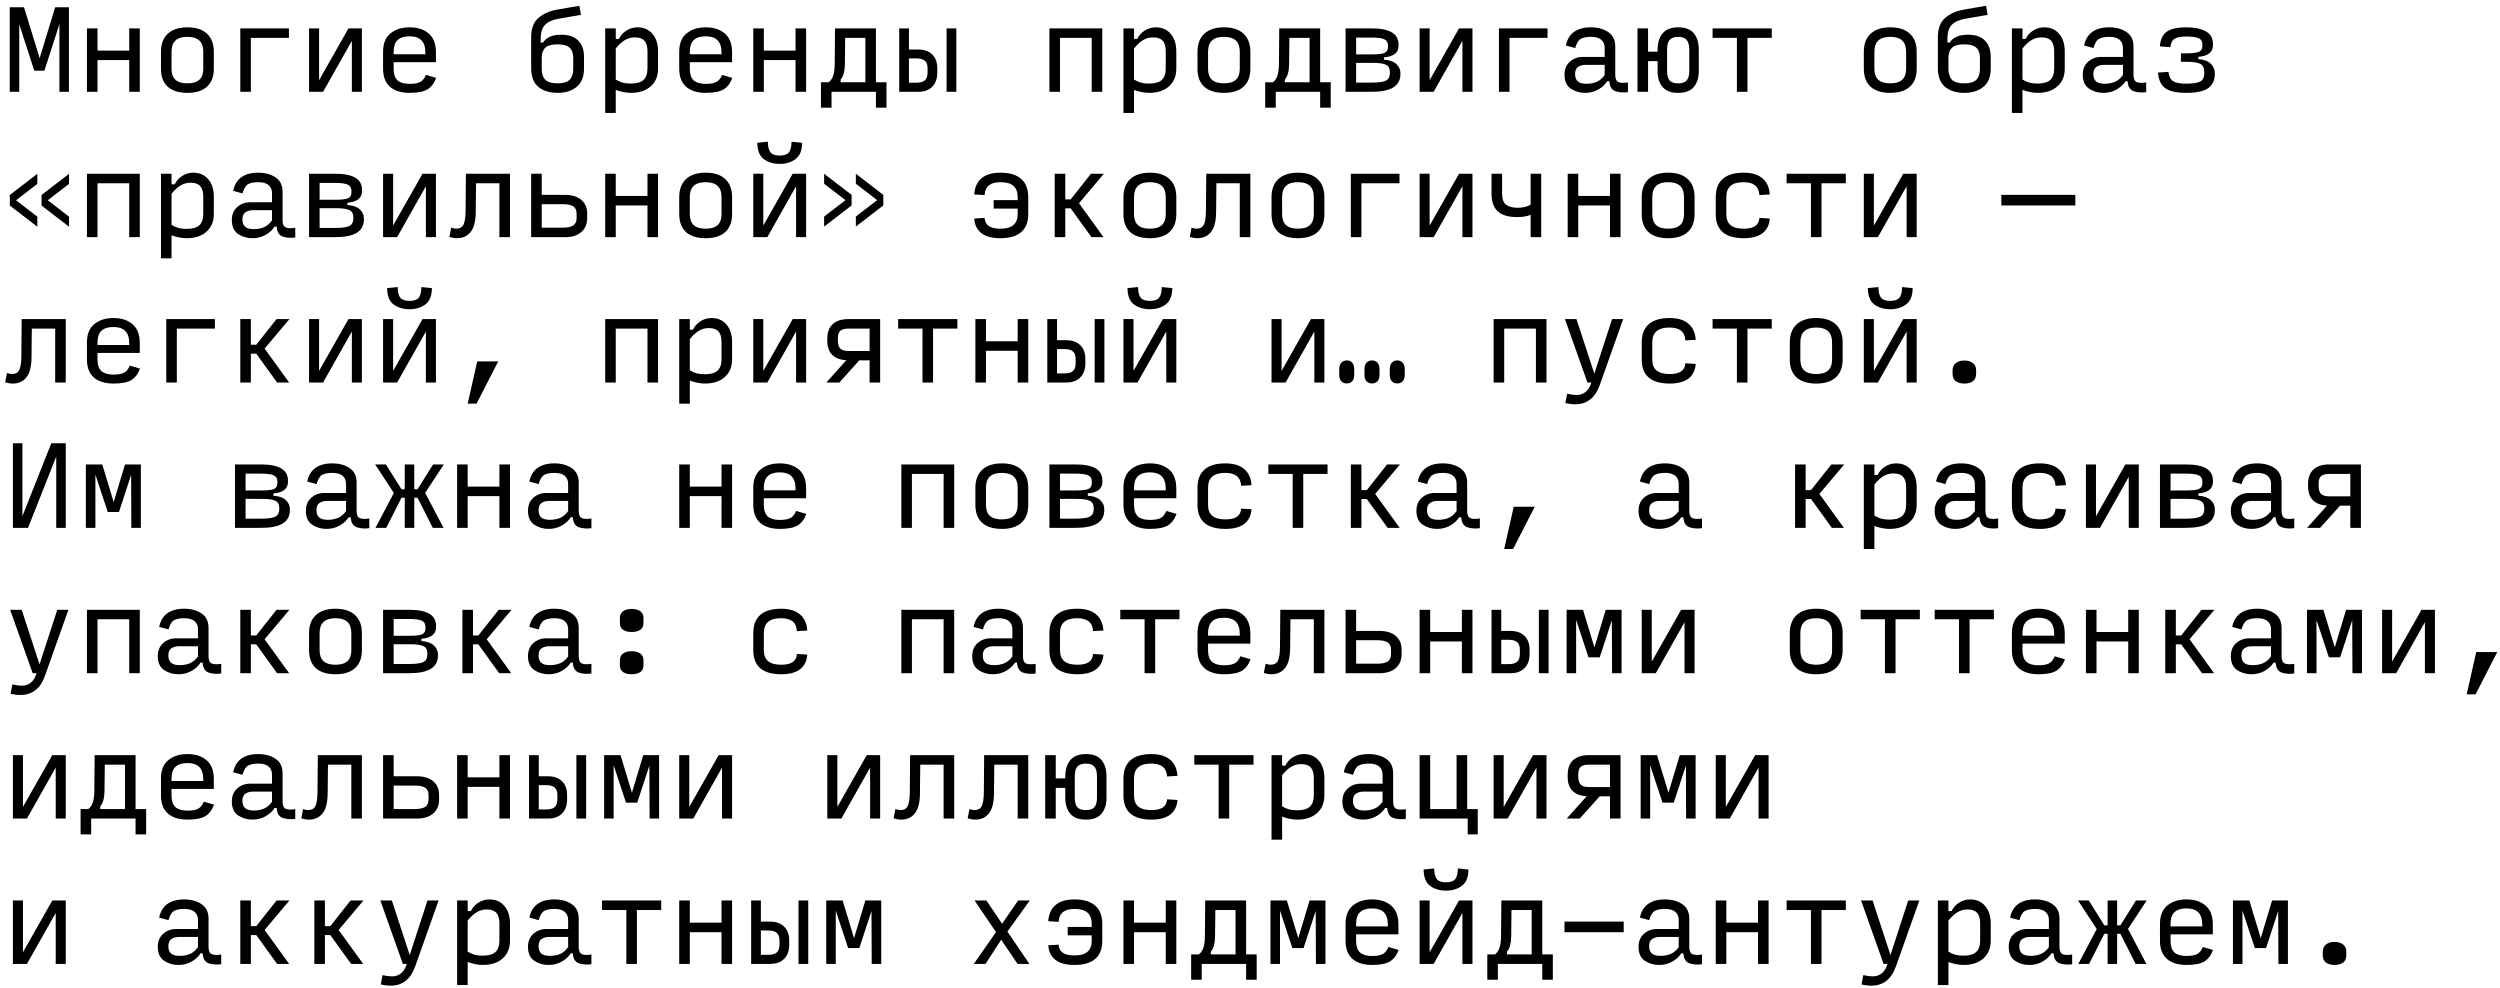 <?xml version="1.0" encoding="UTF-8"?> <svg xmlns="http://www.w3.org/2000/svg" width="344" height="136" viewBox="0 0 344 136" fill="none"> <path d="M4.713 9.724L2.648 3.338V12.633H1.338V0.996H3.302L5.455 7.993L7.593 0.996H9.484V12.633H8.175V3.324L6.109 9.724H4.713ZM11.962 12.633V3.906H13.417V6.96H17.78V3.906H19.235V12.633H17.78V8.269H13.417V12.633H11.962ZM25.786 12.778C24.613 12.778 23.711 12.497 23.081 11.935C22.46 11.363 22.15 10.543 22.15 9.476V7.12C22.15 6.044 22.465 5.215 23.095 4.633C23.726 4.051 24.627 3.76 25.801 3.76C26.964 3.76 27.857 4.051 28.477 4.633C29.107 5.215 29.423 6.044 29.423 7.12V9.476C29.423 10.543 29.107 11.363 28.477 11.935C27.857 12.497 26.96 12.778 25.786 12.778ZM25.786 11.469C26.523 11.469 27.071 11.304 27.43 10.975C27.789 10.645 27.968 10.146 27.968 9.476V7.12C27.968 6.422 27.789 5.908 27.43 5.578C27.071 5.239 26.523 5.069 25.786 5.069C25.049 5.069 24.501 5.239 24.143 5.578C23.784 5.908 23.604 6.422 23.604 7.12V9.476C23.604 10.146 23.784 10.645 24.143 10.975C24.501 11.304 25.049 11.469 25.786 11.469ZM33.065 12.633V3.906H39.755V5.215H34.519V12.633H33.065ZM48.416 12.633V5.622L44.459 12.633H42.525V3.906H43.907V11.033L47.95 3.906H49.798V12.633H48.416ZM60.014 10.713C59.752 11.44 59.355 11.969 58.821 12.298C58.288 12.618 57.469 12.778 56.363 12.778C55.209 12.778 54.312 12.502 53.672 11.949C53.032 11.387 52.712 10.558 52.712 9.462V7.12C52.712 5.995 53.047 5.156 53.716 4.604C54.395 4.041 55.277 3.76 56.363 3.76C57.459 3.76 58.337 4.046 58.996 4.618C59.655 5.181 59.985 6.049 59.985 7.222V8.56H54.167V9.476C54.167 10.204 54.346 10.732 54.705 11.062C55.074 11.382 55.621 11.542 56.349 11.542C57.047 11.542 57.556 11.445 57.876 11.251C58.196 11.057 58.438 10.742 58.603 10.306L60.014 10.713ZM54.167 7.12V7.469H58.531V7.251C58.531 6.466 58.346 5.893 57.978 5.535C57.619 5.176 57.076 4.996 56.349 4.996C55.621 4.996 55.074 5.171 54.705 5.52C54.346 5.859 54.167 6.393 54.167 7.12ZM76.724 12.778C75.638 12.778 74.76 12.507 74.091 11.964C73.422 11.411 73.087 10.538 73.087 9.346V5.113C73.087 3.92 73.422 3.038 74.091 2.466C74.77 1.884 75.613 1.506 76.622 1.331L79.72 0.793L79.938 2.044L76.84 2.582C76.025 2.718 75.415 2.994 75.007 3.411C74.6 3.818 74.396 4.473 74.396 5.375V5.855H74.731C74.886 5.564 75.167 5.312 75.575 5.098C75.982 4.885 76.54 4.778 77.247 4.778C78.275 4.778 79.051 5.05 79.575 5.593C80.098 6.136 80.36 6.873 80.36 7.804V9.433C80.36 10.558 80.025 11.396 79.356 11.949C78.687 12.502 77.81 12.778 76.724 12.778ZM76.709 11.469C77.495 11.469 78.052 11.304 78.382 10.975C78.712 10.635 78.876 10.131 78.876 9.462V7.964C78.876 7.343 78.712 6.878 78.382 6.567C78.052 6.257 77.495 6.102 76.709 6.102C75.924 6.102 75.366 6.257 75.036 6.567C74.707 6.878 74.542 7.343 74.542 7.964V9.462C74.542 10.131 74.707 10.635 75.036 10.975C75.366 11.304 75.924 11.469 76.709 11.469ZM86.78 11.498C87.595 11.498 88.181 11.333 88.54 11.004C88.909 10.674 89.093 10.146 89.093 9.418V7.062C89.093 6.393 88.952 5.908 88.671 5.607C88.4 5.297 87.959 5.142 87.348 5.142C86.863 5.142 86.412 5.263 85.995 5.506C85.578 5.748 85.156 6.136 84.729 6.669V10.945C85.03 11.13 85.34 11.27 85.66 11.367C85.99 11.455 86.363 11.498 86.78 11.498ZM86.795 12.778C86.465 12.778 86.116 12.739 85.748 12.662C85.389 12.594 85.049 12.497 84.729 12.371V15.542H83.275V3.906H84.729V5.36H85.166C85.408 4.866 85.757 4.478 86.213 4.196C86.678 3.906 87.178 3.76 87.711 3.76C88.584 3.76 89.272 4.061 89.777 4.662C90.291 5.253 90.548 6.058 90.548 7.076V9.447C90.548 10.475 90.208 11.29 89.529 11.891C88.86 12.482 87.949 12.778 86.795 12.778ZM100.764 10.713C100.502 11.44 100.105 11.969 99.571 12.298C99.038 12.618 98.219 12.778 97.113 12.778C95.959 12.778 95.062 12.502 94.422 11.949C93.782 11.387 93.462 10.558 93.462 9.462V7.12C93.462 5.995 93.797 5.156 94.466 4.604C95.145 4.041 96.027 3.76 97.113 3.76C98.209 3.76 99.087 4.046 99.746 4.618C100.405 5.181 100.735 6.049 100.735 7.222V8.56H94.917V9.476C94.917 10.204 95.096 10.732 95.455 11.062C95.824 11.382 96.371 11.542 97.099 11.542C97.797 11.542 98.306 11.445 98.626 11.251C98.946 11.057 99.188 10.742 99.353 10.306L100.764 10.713ZM94.917 7.12V7.469H99.281V7.251C99.281 6.466 99.096 5.893 98.728 5.535C98.369 5.176 97.826 4.996 97.099 4.996C96.371 4.996 95.824 5.171 95.455 5.52C95.096 5.859 94.917 6.393 94.917 7.12ZM103.65 12.633V3.906H105.104V6.96H109.468V3.906H110.923V12.633H109.468V8.269H105.104V12.633H103.65ZM115.67 10.96V11.324H119.074V5.215H116.296L116.252 8.953C116.242 9.379 116.194 9.758 116.106 10.087C116.019 10.417 115.874 10.708 115.67 10.96ZM114.419 12.633V14.815H112.965V11.324H114.026C114.298 11.12 114.502 10.824 114.637 10.436C114.773 10.049 114.846 9.525 114.856 8.866L114.899 3.906H120.528V11.324H121.983V14.815H120.528V12.633H114.419ZM123.734 12.633V3.906H125.072V6.815H126.352C127.167 6.815 127.807 7.043 128.272 7.498C128.738 7.954 128.97 8.584 128.97 9.389V10C128.97 10.824 128.738 11.469 128.272 11.935C127.816 12.4 127.181 12.633 126.367 12.633H123.734ZM130.25 12.633V3.906H131.588V12.633H130.25ZM125.072 11.382H126.061C126.614 11.382 127.012 11.275 127.254 11.062C127.506 10.839 127.632 10.485 127.632 10V9.389C127.632 8.914 127.506 8.57 127.254 8.356C127.012 8.143 126.614 8.036 126.061 8.036H125.072V11.382ZM144.4 12.633V3.906H151.673V12.633H150.218V5.215H145.854V12.633H144.4ZM158.093 11.498C158.907 11.498 159.494 11.333 159.853 11.004C160.221 10.674 160.406 10.146 160.406 9.418V7.062C160.406 6.393 160.265 5.908 159.984 5.607C159.712 5.297 159.271 5.142 158.66 5.142C158.175 5.142 157.724 5.263 157.307 5.506C156.89 5.748 156.469 6.136 156.042 6.669V10.945C156.343 11.13 156.653 11.27 156.973 11.367C157.303 11.455 157.676 11.498 158.093 11.498ZM158.107 12.778C157.778 12.778 157.429 12.739 157.06 12.662C156.701 12.594 156.362 12.497 156.042 12.371V15.542H154.587V3.906H156.042V5.36H156.478C156.721 4.866 157.07 4.478 157.526 4.196C157.991 3.906 158.49 3.76 159.024 3.76C159.896 3.76 160.585 4.061 161.089 4.662C161.603 5.253 161.86 6.058 161.86 7.076V9.447C161.86 10.475 161.521 11.29 160.842 11.891C160.173 12.482 159.261 12.778 158.107 12.778ZM168.411 12.778C167.238 12.778 166.336 12.497 165.706 11.935C165.085 11.363 164.775 10.543 164.775 9.476V7.12C164.775 6.044 165.09 5.215 165.72 4.633C166.351 4.051 167.252 3.76 168.426 3.76C169.589 3.76 170.482 4.051 171.102 4.633C171.732 5.215 172.048 6.044 172.048 7.12V9.476C172.048 10.543 171.732 11.363 171.102 11.935C170.482 12.497 169.585 12.778 168.411 12.778ZM168.411 11.469C169.148 11.469 169.696 11.304 170.055 10.975C170.414 10.645 170.593 10.146 170.593 9.476V7.12C170.593 6.422 170.414 5.908 170.055 5.578C169.696 5.239 169.148 5.069 168.411 5.069C167.674 5.069 167.126 5.239 166.768 5.578C166.409 5.908 166.229 6.422 166.229 7.12V9.476C166.229 10.146 166.409 10.645 166.768 10.975C167.126 11.304 167.674 11.469 168.411 11.469ZM176.795 10.96V11.324H180.199V5.215H177.421L177.377 8.953C177.367 9.379 177.319 9.758 177.231 10.087C177.144 10.417 176.999 10.708 176.795 10.96ZM175.544 12.633V14.815H174.09V11.324H175.151C175.423 11.12 175.627 10.824 175.762 10.436C175.898 10.049 175.971 9.525 175.981 8.866L176.024 3.906H181.653V11.324H183.108V14.815H181.653V12.633H175.544ZM185.15 12.633V3.906H188.728C189.979 3.906 190.91 4.09 191.521 4.458C192.132 4.817 192.437 5.375 192.437 6.131V6.335C192.437 6.8 192.258 7.169 191.899 7.44C191.54 7.702 191.05 7.852 190.43 7.891V8.211C191.186 8.259 191.753 8.458 192.132 8.807C192.51 9.156 192.699 9.573 192.699 10.058V10.204C192.699 11.018 192.369 11.629 191.71 12.036C191.06 12.434 190.066 12.633 188.728 12.633H185.15ZM186.604 7.484H188.844C189.659 7.484 190.217 7.416 190.517 7.28C190.827 7.135 190.983 6.868 190.983 6.48V6.276C190.983 5.859 190.823 5.573 190.503 5.418C190.183 5.253 189.591 5.171 188.728 5.171H186.604V7.484ZM186.604 11.367H188.728C189.688 11.367 190.347 11.275 190.706 11.091C191.065 10.897 191.244 10.553 191.244 10.058V9.913C191.244 9.428 191.075 9.098 190.735 8.924C190.396 8.739 189.766 8.647 188.844 8.647H186.604V11.367ZM201.228 12.633V5.622L197.272 12.633H195.337V3.906H196.719V11.033L200.763 3.906H202.61V12.633H201.228ZM206.252 12.633V3.906H212.943V5.215H207.707V12.633H206.252ZM218.301 11.527C218.806 11.527 219.271 11.44 219.698 11.265C220.124 11.081 220.493 10.766 220.803 10.32V8.924H218.185C217.768 8.924 217.419 9.021 217.138 9.215C216.866 9.399 216.731 9.729 216.731 10.204C216.731 10.621 216.847 10.945 217.08 11.178C217.322 11.411 217.729 11.527 218.301 11.527ZM218.112 12.778C217.375 12.778 216.716 12.584 216.134 12.196C215.562 11.799 215.276 11.164 215.276 10.291C215.276 9.525 215.523 8.924 216.018 8.487C216.522 8.051 217.109 7.833 217.778 7.833H220.803V6.582C220.803 6.116 220.648 5.748 220.338 5.476C220.028 5.205 219.557 5.069 218.927 5.069C218.287 5.069 217.807 5.166 217.487 5.36C217.177 5.544 216.929 5.961 216.745 6.611L215.465 6.262C215.63 5.438 215.998 4.817 216.571 4.4C217.152 3.973 217.928 3.76 218.898 3.76C219.858 3.76 220.658 3.978 221.298 4.415C221.938 4.841 222.258 5.506 222.258 6.407V10.306C222.258 10.829 222.403 11.159 222.694 11.295C222.985 11.421 223.421 11.435 224.003 11.338V12.676C223.402 12.764 222.835 12.725 222.301 12.56C221.778 12.386 221.492 11.925 221.443 11.178H221.152C220.881 11.624 220.474 12.002 219.931 12.313C219.388 12.623 218.781 12.778 218.112 12.778ZM230.918 12.778C229.939 12.778 229.221 12.507 228.765 11.964C228.31 11.421 228.082 10.689 228.082 9.767V8.415H226.773V12.633H225.318V3.906H226.773V7.106H228.082V6.829C228.082 5.898 228.31 5.156 228.765 4.604C229.231 4.041 229.953 3.76 230.933 3.76C231.922 3.76 232.639 4.041 233.085 4.604C233.531 5.156 233.754 5.898 233.754 6.829V9.767C233.754 10.689 233.527 11.421 233.071 11.964C232.625 12.507 231.907 12.778 230.918 12.778ZM230.918 11.469C231.461 11.469 231.849 11.338 232.082 11.076C232.324 10.805 232.445 10.369 232.445 9.767V6.829C232.445 6.209 232.324 5.763 232.082 5.491C231.849 5.21 231.461 5.069 230.918 5.069C230.375 5.069 229.982 5.21 229.74 5.491C229.507 5.763 229.391 6.209 229.391 6.829V9.767C229.391 10.369 229.507 10.805 229.74 11.076C229.982 11.338 230.375 11.469 230.918 11.469ZM238.996 12.633V5.215H235.651V3.906H243.796V5.215H240.451V12.633H238.996ZM260.099 12.778C258.925 12.778 258.024 12.497 257.393 11.935C256.773 11.363 256.462 10.543 256.462 9.476V7.12C256.462 6.044 256.778 5.215 257.408 4.633C258.038 4.051 258.94 3.76 260.113 3.76C261.277 3.76 262.169 4.051 262.79 4.633C263.42 5.215 263.735 6.044 263.735 7.12V9.476C263.735 10.543 263.42 11.363 262.79 11.935C262.169 12.497 261.272 12.778 260.099 12.778ZM260.099 11.469C260.836 11.469 261.384 11.304 261.742 10.975C262.101 10.645 262.281 10.146 262.281 9.476V7.12C262.281 6.422 262.101 5.908 261.742 5.578C261.384 5.239 260.836 5.069 260.099 5.069C259.362 5.069 258.814 5.239 258.455 5.578C258.096 5.908 257.917 6.422 257.917 7.12V9.476C257.917 10.146 258.096 10.645 258.455 10.975C258.814 11.304 259.362 11.469 260.099 11.469ZM270.286 12.778C269.2 12.778 268.323 12.507 267.653 11.964C266.984 11.411 266.65 10.538 266.65 9.346V5.113C266.65 3.92 266.984 3.038 267.653 2.466C268.332 1.884 269.176 1.506 270.184 1.331L273.283 0.793L273.501 2.044L270.403 2.582C269.588 2.718 268.977 2.994 268.57 3.411C268.163 3.818 267.959 4.473 267.959 5.375V5.855H268.293C268.449 5.564 268.73 5.312 269.137 5.098C269.544 4.885 270.102 4.778 270.81 4.778C271.838 4.778 272.613 5.05 273.137 5.593C273.661 6.136 273.923 6.873 273.923 7.804V9.433C273.923 10.558 273.588 11.396 272.919 11.949C272.25 12.502 271.372 12.778 270.286 12.778ZM270.272 11.469C271.057 11.469 271.615 11.304 271.944 10.975C272.274 10.635 272.439 10.131 272.439 9.462V7.964C272.439 7.343 272.274 6.878 271.944 6.567C271.615 6.257 271.057 6.102 270.272 6.102C269.486 6.102 268.929 6.257 268.599 6.567C268.269 6.878 268.104 7.343 268.104 7.964V9.462C268.104 10.131 268.269 10.635 268.599 10.975C268.929 11.304 269.486 11.469 270.272 11.469ZM280.343 11.498C281.157 11.498 281.744 11.333 282.103 11.004C282.471 10.674 282.656 10.146 282.656 9.418V7.062C282.656 6.393 282.515 5.908 282.234 5.607C281.962 5.297 281.521 5.142 280.91 5.142C280.425 5.142 279.974 5.263 279.557 5.506C279.14 5.748 278.719 6.136 278.292 6.669V10.945C278.593 11.13 278.903 11.27 279.223 11.367C279.553 11.455 279.926 11.498 280.343 11.498ZM280.357 12.778C280.028 12.778 279.679 12.739 279.31 12.662C278.951 12.594 278.612 12.497 278.292 12.371V15.542H276.837V3.906H278.292V5.36H278.728C278.971 4.866 279.32 4.478 279.776 4.196C280.241 3.906 280.74 3.76 281.274 3.76C282.146 3.76 282.835 4.061 283.339 4.662C283.853 5.253 284.11 6.058 284.11 7.076V9.447C284.11 10.475 283.771 11.29 283.092 11.891C282.423 12.482 281.511 12.778 280.357 12.778ZM289.614 11.527C290.118 11.527 290.584 11.44 291.01 11.265C291.437 11.081 291.805 10.766 292.116 10.32V8.924H289.498C289.081 8.924 288.732 9.021 288.45 9.215C288.179 9.399 288.043 9.729 288.043 10.204C288.043 10.621 288.159 10.945 288.392 11.178C288.635 11.411 289.042 11.527 289.614 11.527ZM289.425 12.778C288.688 12.778 288.028 12.584 287.447 12.196C286.875 11.799 286.588 11.164 286.588 10.291C286.588 9.525 286.836 8.924 287.33 8.487C287.835 8.051 288.421 7.833 289.09 7.833H292.116V6.582C292.116 6.116 291.961 5.748 291.65 5.476C291.34 5.205 290.87 5.069 290.239 5.069C289.599 5.069 289.119 5.166 288.799 5.36C288.489 5.544 288.242 5.961 288.058 6.611L286.778 6.262C286.942 5.438 287.311 4.817 287.883 4.4C288.465 3.973 289.241 3.76 290.21 3.76C291.17 3.76 291.97 3.978 292.61 4.415C293.25 4.841 293.57 5.506 293.57 6.407V10.306C293.57 10.829 293.716 11.159 294.007 11.295C294.298 11.421 294.734 11.435 295.316 11.338V12.676C294.715 12.764 294.147 12.725 293.614 12.56C293.09 12.386 292.804 11.925 292.756 11.178H292.465C292.193 11.624 291.786 12.002 291.243 12.313C290.7 12.623 290.094 12.778 289.425 12.778ZM300.791 12.778C299.491 12.778 298.541 12.565 297.94 12.138C297.348 11.702 297.014 10.984 296.936 9.986L298.376 9.884C298.454 10.524 298.672 10.955 299.031 11.178C299.399 11.401 299.986 11.513 300.791 11.513C301.721 11.513 302.371 11.416 302.74 11.222C303.118 11.028 303.307 10.64 303.307 10.058V9.913C303.307 9.36 303.128 8.987 302.769 8.793C302.41 8.599 301.789 8.502 300.907 8.502H300.092V7.338H300.907C301.683 7.338 302.231 7.27 302.551 7.135C302.88 6.999 303.045 6.737 303.045 6.349V6.146C303.045 5.699 302.875 5.404 302.536 5.258C302.197 5.103 301.615 5.026 300.791 5.026C300.083 5.026 299.564 5.127 299.234 5.331C298.904 5.525 298.706 5.913 298.638 6.495L297.198 6.378C297.266 5.438 297.576 4.769 298.129 4.371C298.691 3.964 299.578 3.76 300.791 3.76C301.935 3.76 302.837 3.939 303.496 4.298C304.165 4.647 304.5 5.234 304.5 6.058V6.262C304.5 6.727 304.32 7.096 303.961 7.367C303.603 7.629 303.113 7.779 302.492 7.818V8.138C303.249 8.187 303.816 8.395 304.194 8.764C304.572 9.132 304.761 9.564 304.761 10.058V10.204C304.761 11.018 304.466 11.653 303.874 12.109C303.283 12.555 302.255 12.778 300.791 12.778ZM9.498 31.193L5.717 28.284V26.829L9.498 23.92V25.302L6.575 27.556L9.498 29.811V31.193ZM5.135 31.193L1.353 28.284V26.829L5.135 23.92V25.302L2.211 27.556L5.135 29.811V31.193ZM11.962 32.633V23.905H19.235V32.633H17.78V25.215H13.417V32.633H11.962ZM25.655 31.498C26.47 31.498 27.056 31.333 27.415 31.004C27.784 30.674 27.968 30.145 27.968 29.418V27.062C27.968 26.393 27.827 25.908 27.546 25.607C27.275 25.297 26.834 25.142 26.223 25.142C25.738 25.142 25.287 25.263 24.87 25.506C24.453 25.748 24.031 26.136 23.604 26.669V30.945C23.905 31.13 24.215 31.27 24.535 31.367C24.865 31.455 25.238 31.498 25.655 31.498ZM25.67 32.778C25.34 32.778 24.991 32.739 24.623 32.662C24.264 32.594 23.924 32.497 23.604 32.371V35.542H22.15V23.905H23.604V25.36H24.041C24.283 24.866 24.632 24.478 25.088 24.196C25.553 23.905 26.053 23.76 26.586 23.76C27.459 23.76 28.147 24.061 28.652 24.662C29.166 25.253 29.423 26.058 29.423 27.076V29.447C29.423 30.475 29.083 31.29 28.404 31.891C27.735 32.483 26.824 32.778 25.67 32.778ZM34.926 31.527C35.431 31.527 35.896 31.44 36.323 31.265C36.749 31.081 37.118 30.766 37.428 30.32V28.924H34.81C34.393 28.924 34.044 29.021 33.763 29.215C33.491 29.399 33.355 29.729 33.355 30.204C33.355 30.621 33.472 30.945 33.705 31.178C33.947 31.411 34.354 31.527 34.926 31.527ZM34.737 32.778C34 32.778 33.341 32.584 32.759 32.196C32.187 31.799 31.901 31.164 31.901 30.291C31.901 29.525 32.148 28.924 32.643 28.487C33.147 28.051 33.734 27.833 34.403 27.833H37.428V26.582C37.428 26.116 37.273 25.748 36.963 25.476C36.653 25.205 36.182 25.069 35.552 25.069C34.912 25.069 34.432 25.166 34.112 25.36C33.802 25.544 33.554 25.961 33.37 26.611L32.09 26.262C32.255 25.438 32.623 24.817 33.196 24.4C33.777 23.973 34.553 23.76 35.523 23.76C36.483 23.76 37.283 23.978 37.923 24.415C38.563 24.841 38.883 25.506 38.883 26.407V30.305C38.883 30.829 39.028 31.159 39.319 31.295C39.61 31.421 40.046 31.435 40.628 31.338V32.676C40.027 32.764 39.46 32.725 38.926 32.56C38.403 32.386 38.117 31.925 38.068 31.178H37.777C37.506 31.624 37.099 32.002 36.556 32.313C36.013 32.623 35.406 32.778 34.737 32.778ZM42.525 32.633V23.905H46.103C47.354 23.905 48.285 24.09 48.896 24.458C49.507 24.817 49.812 25.375 49.812 26.131V26.335C49.812 26.8 49.633 27.169 49.274 27.44C48.915 27.702 48.425 27.852 47.805 27.891V28.211C48.561 28.259 49.129 28.458 49.507 28.807C49.885 29.156 50.074 29.573 50.074 30.058V30.204C50.074 31.018 49.744 31.629 49.085 32.036C48.435 32.434 47.441 32.633 46.103 32.633H42.525ZM43.979 27.484H46.219C47.034 27.484 47.592 27.416 47.892 27.28C48.202 27.135 48.358 26.868 48.358 26.48V26.276C48.358 25.86 48.198 25.573 47.878 25.418C47.558 25.253 46.966 25.171 46.103 25.171H43.979V27.484ZM43.979 31.367H46.103C47.063 31.367 47.722 31.275 48.081 31.091C48.44 30.897 48.619 30.553 48.619 30.058V29.913C48.619 29.428 48.45 29.098 48.11 28.924C47.771 28.739 47.141 28.647 46.219 28.647H43.979V31.367ZM58.603 32.633V25.622L54.647 32.633H52.712V23.905H54.094V31.033L58.138 23.905H59.985V32.633H58.603ZM68.718 32.633V25.215H65.504L65.46 29.215C65.45 30.456 65.213 31.363 64.747 31.935C64.291 32.497 63.671 32.778 62.885 32.778C62.691 32.778 62.502 32.759 62.318 32.72C62.144 32.681 61.983 32.642 61.838 32.604L62.085 31.324C62.26 31.382 62.396 31.421 62.493 31.44C62.59 31.459 62.677 31.469 62.754 31.469C63.239 31.469 63.574 31.295 63.758 30.945C63.952 30.587 64.054 29.947 64.064 29.026L64.107 23.905H70.173V32.633H68.718ZM73.087 32.633V23.905H74.542V26.815H77.742C78.702 26.815 79.449 27.043 79.982 27.498C80.525 27.954 80.796 28.584 80.796 29.389V30C80.796 30.824 80.525 31.469 79.982 31.935C79.449 32.4 78.707 32.633 77.756 32.633H73.087ZM74.542 31.324H77.451C78.11 31.324 78.59 31.222 78.891 31.018C79.192 30.805 79.342 30.465 79.342 30V29.389C79.342 28.933 79.192 28.604 78.891 28.4C78.59 28.196 78.11 28.095 77.451 28.095H74.542V31.324ZM83.275 32.633V23.905H84.729V26.96H89.093V23.905H90.548V32.633H89.093V28.269H84.729V32.633H83.275ZM97.099 32.778C95.925 32.778 95.024 32.497 94.393 31.935C93.773 31.363 93.462 30.543 93.462 29.476V27.12C93.462 26.044 93.778 25.215 94.408 24.633C95.038 24.051 95.94 23.76 97.113 23.76C98.277 23.76 99.169 24.051 99.79 24.633C100.42 25.215 100.735 26.044 100.735 27.12V29.476C100.735 30.543 100.42 31.363 99.79 31.935C99.169 32.497 98.272 32.778 97.099 32.778ZM97.099 31.469C97.836 31.469 98.384 31.304 98.742 30.975C99.101 30.645 99.281 30.145 99.281 29.476V27.12C99.281 26.422 99.101 25.908 98.742 25.578C98.384 25.239 97.836 25.069 97.099 25.069C96.362 25.069 95.814 25.239 95.455 25.578C95.096 25.908 94.917 26.422 94.917 27.12V29.476C94.917 30.145 95.096 30.645 95.455 30.975C95.814 31.304 96.362 31.469 97.099 31.469ZM109.541 32.633V25.622L105.584 32.633H103.65V23.905H105.032V31.033L109.075 23.905H110.923V32.633H109.541ZM107.286 22.553C106.433 22.553 105.706 22.335 105.104 21.898C104.513 21.462 104.212 20.71 104.203 19.644L105.657 19.498C105.667 20.187 105.788 20.676 106.021 20.967C106.253 21.258 106.675 21.404 107.286 21.404C107.897 21.404 108.319 21.258 108.552 20.967C108.784 20.676 108.906 20.187 108.915 19.498L110.37 19.644C110.36 20.71 110.055 21.462 109.453 21.898C108.862 22.335 108.14 22.553 107.286 22.553ZM113.401 31.178V29.796L116.339 27.542L113.401 25.287V23.905L117.183 26.815V28.269L113.401 31.178ZM117.765 31.178V29.796L120.703 27.542L117.765 25.287V23.905L121.546 26.815V28.269L117.765 31.178ZM137.645 32.778C136.52 32.778 135.657 32.55 135.056 32.095C134.455 31.639 134.12 30.965 134.052 30.073L135.478 29.985C135.507 30.48 135.701 30.853 136.06 31.105C136.418 31.348 136.947 31.469 137.645 31.469C138.45 31.469 139.046 31.304 139.434 30.975C139.832 30.645 140.031 30.145 140.031 29.476V28.706H136.729V27.542H140.031V27.12C140.031 26.422 139.837 25.908 139.449 25.578C139.061 25.239 138.469 25.069 137.674 25.069C136.966 25.069 136.433 25.215 136.074 25.506C135.715 25.796 135.517 26.242 135.478 26.844L134.052 26.756C134.12 25.777 134.455 25.035 135.056 24.531C135.667 24.017 136.535 23.76 137.66 23.76C138.92 23.76 139.871 24.046 140.511 24.618C141.16 25.181 141.485 26.015 141.485 27.12V29.476C141.485 30.562 141.16 31.387 140.511 31.949C139.871 32.502 138.915 32.778 137.645 32.778ZM146.582 28.662V32.633H145.127V23.905H146.582V27.44H147.323L150.116 23.905H151.891L148.473 27.964L151.847 32.633H150.189L147.323 28.662H146.582ZM158.224 32.778C157.05 32.778 156.149 32.497 155.518 31.935C154.898 31.363 154.587 30.543 154.587 29.476V27.12C154.587 26.044 154.903 25.215 155.533 24.633C156.163 24.051 157.065 23.76 158.238 23.76C159.402 23.76 160.294 24.051 160.915 24.633C161.545 25.215 161.86 26.044 161.86 27.12V29.476C161.86 30.543 161.545 31.363 160.915 31.935C160.294 32.497 159.397 32.778 158.224 32.778ZM158.224 31.469C158.961 31.469 159.509 31.304 159.867 30.975C160.226 30.645 160.406 30.145 160.406 29.476V27.12C160.406 26.422 160.226 25.908 159.867 25.578C159.509 25.239 158.961 25.069 158.224 25.069C157.487 25.069 156.939 25.239 156.58 25.578C156.221 25.908 156.042 26.422 156.042 27.12V29.476C156.042 30.145 156.221 30.645 156.58 30.975C156.939 31.304 157.487 31.469 158.224 31.469ZM170.593 32.633V25.215H167.378L167.335 29.215C167.325 30.456 167.088 31.363 166.622 31.935C166.166 32.497 165.546 32.778 164.76 32.778C164.566 32.778 164.377 32.759 164.193 32.72C164.018 32.681 163.858 32.642 163.713 32.604L163.96 31.324C164.135 31.382 164.271 31.421 164.368 31.44C164.465 31.459 164.552 31.469 164.629 31.469C165.114 31.469 165.449 31.295 165.633 30.945C165.827 30.587 165.929 29.947 165.938 29.026L165.982 23.905H172.048V32.633H170.593ZM178.599 32.778C177.425 32.778 176.524 32.497 175.893 31.935C175.273 31.363 174.962 30.543 174.962 29.476V27.12C174.962 26.044 175.278 25.215 175.908 24.633C176.538 24.051 177.44 23.76 178.613 23.76C179.777 23.76 180.669 24.051 181.29 24.633C181.92 25.215 182.235 26.044 182.235 27.12V29.476C182.235 30.543 181.92 31.363 181.29 31.935C180.669 32.497 179.772 32.778 178.599 32.778ZM178.599 31.469C179.336 31.469 179.884 31.304 180.242 30.975C180.601 30.645 180.781 30.145 180.781 29.476V27.12C180.781 26.422 180.601 25.908 180.242 25.578C179.884 25.239 179.336 25.069 178.599 25.069C177.862 25.069 177.314 25.239 176.955 25.578C176.596 25.908 176.417 26.422 176.417 27.12V29.476C176.417 30.145 176.596 30.645 176.955 30.975C177.314 31.304 177.862 31.469 178.599 31.469ZM185.877 32.633V23.905H192.568V25.215H187.332V32.633H185.877ZM201.228 32.633V25.622L197.272 32.633H195.337V23.905H196.719V31.033L200.763 23.905H202.61V32.633H201.228ZM212.07 23.905V32.633H210.616V29.564C210.373 29.661 210.092 29.738 209.772 29.796C209.452 29.845 209.103 29.869 208.725 29.869C207.542 29.869 206.664 29.607 206.092 29.084C205.52 28.55 205.234 27.741 205.234 26.655V23.905H206.688V26.625C206.688 27.372 206.873 27.886 207.241 28.167C207.61 28.439 208.109 28.579 208.739 28.589C209.137 28.599 209.501 28.56 209.83 28.473C210.17 28.386 210.432 28.284 210.616 28.167V23.905H212.07ZM215.712 32.633V23.905H217.167V26.96H221.531V23.905H222.985V32.633H221.531V28.269H217.167V32.633H215.712ZM229.536 32.778C228.363 32.778 227.461 32.497 226.831 31.935C226.21 31.363 225.9 30.543 225.9 29.476V27.12C225.9 26.044 226.215 25.215 226.845 24.633C227.476 24.051 228.377 23.76 229.551 23.76C230.714 23.76 231.607 24.051 232.227 24.633C232.857 25.215 233.173 26.044 233.173 27.12V29.476C233.173 30.543 232.857 31.363 232.227 31.935C231.607 32.497 230.71 32.778 229.536 32.778ZM229.536 31.469C230.273 31.469 230.821 31.304 231.18 30.975C231.539 30.645 231.718 30.145 231.718 29.476V27.12C231.718 26.422 231.539 25.908 231.18 25.578C230.821 25.239 230.273 25.069 229.536 25.069C228.799 25.069 228.251 25.239 227.893 25.578C227.534 25.908 227.354 26.422 227.354 27.12V29.476C227.354 30.145 227.534 30.645 227.893 30.975C228.251 31.304 228.799 31.469 229.536 31.469ZM239.927 32.778C238.657 32.778 237.697 32.502 237.047 31.949C236.407 31.387 236.087 30.562 236.087 29.476V27.12C236.087 26.015 236.407 25.181 237.047 24.618C237.697 24.046 238.652 23.76 239.913 23.76C241.038 23.76 241.901 24.017 242.502 24.531C243.113 25.035 243.452 25.777 243.52 26.756L242.095 26.844C242.056 26.242 241.857 25.796 241.498 25.506C241.139 25.215 240.606 25.069 239.898 25.069C239.103 25.069 238.512 25.239 238.124 25.578C237.736 25.908 237.542 26.422 237.542 27.12V29.476C237.542 30.145 237.736 30.645 238.124 30.975C238.521 31.304 239.123 31.469 239.927 31.469C240.626 31.469 241.154 31.348 241.513 31.105C241.872 30.853 242.066 30.48 242.095 29.985L243.52 30.073C243.452 30.965 243.118 31.639 242.516 32.095C241.915 32.55 241.052 32.778 239.927 32.778ZM249.184 32.633V25.215H245.838V23.905H253.984V25.215H250.638V32.633H249.184ZM262.353 32.633V25.622L258.397 32.633H256.462V23.905H257.844V31.033L261.888 23.905H263.735V32.633H262.353ZM275.383 28.269V26.815H285.565V28.269H275.383ZM7.593 52.633V45.215H4.378L4.335 49.215C4.325 50.456 4.088 51.362 3.622 51.935C3.166 52.497 2.546 52.778 1.76 52.778C1.566 52.778 1.377 52.759 1.193 52.72C1.018 52.681 0.858 52.642 0.713 52.604L0.96 51.324C1.135 51.382 1.271 51.421 1.368 51.44C1.465 51.459 1.552 51.469 1.629 51.469C2.114 51.469 2.449 51.295 2.633 50.946C2.827 50.587 2.929 49.947 2.938 49.026L2.982 43.906H9.048V52.633H7.593ZM19.264 50.713C19.002 51.44 18.605 51.969 18.071 52.298C17.538 52.618 16.719 52.778 15.613 52.778C14.459 52.778 13.562 52.502 12.922 51.949C12.282 51.387 11.962 50.558 11.962 49.462V47.12C11.962 45.995 12.297 45.156 12.966 44.604C13.645 44.041 14.527 43.76 15.613 43.76C16.709 43.76 17.587 44.046 18.246 44.618C18.905 45.181 19.235 46.049 19.235 47.222V48.56H13.417V49.476C13.417 50.204 13.596 50.732 13.955 51.062C14.324 51.382 14.871 51.542 15.599 51.542C16.297 51.542 16.806 51.445 17.126 51.251C17.446 51.057 17.688 50.742 17.853 50.306L19.264 50.713ZM13.417 47.12V47.469H17.78V47.251C17.78 46.465 17.596 45.893 17.228 45.535C16.869 45.176 16.326 44.996 15.599 44.996C14.871 44.996 14.324 45.171 13.955 45.52C13.596 45.859 13.417 46.393 13.417 47.12ZM22.877 52.633V43.906H29.568V45.215H24.332V52.633H22.877ZM34.519 48.662V52.633H33.065V43.906H34.519V47.44H35.261L38.054 43.906H39.828L36.41 47.964L39.785 52.633H38.126L35.261 48.662H34.519ZM48.416 52.633V45.622L44.459 52.633H42.525V43.906H43.907V51.033L47.95 43.906H49.798V52.633H48.416ZM58.603 52.633V45.622L54.647 52.633H52.712V43.906H54.094V51.033L58.138 43.906H59.985V52.633H58.603ZM56.349 42.553C55.495 42.553 54.768 42.335 54.167 41.898C53.575 41.462 53.275 40.71 53.265 39.644L54.72 39.498C54.729 40.187 54.85 40.676 55.083 40.967C55.316 41.258 55.738 41.404 56.349 41.404C56.96 41.404 57.381 41.258 57.614 40.967C57.847 40.676 57.968 40.187 57.978 39.498L59.432 39.644C59.423 40.71 59.117 41.462 58.516 41.898C57.925 42.335 57.202 42.553 56.349 42.553ZM64.354 55.542L65.663 49.724H68.558L65.576 55.542H64.354ZM83.275 52.633V43.906H90.548V52.633H89.093V45.215H84.729V52.633H83.275ZM96.968 51.498C97.782 51.498 98.369 51.333 98.728 51.004C99.096 50.674 99.281 50.145 99.281 49.418V47.062C99.281 46.393 99.14 45.908 98.859 45.607C98.587 45.297 98.146 45.142 97.535 45.142C97.05 45.142 96.599 45.263 96.182 45.505C95.765 45.748 95.344 46.136 94.917 46.669V50.946C95.218 51.13 95.528 51.27 95.848 51.367C96.177 51.455 96.551 51.498 96.968 51.498ZM96.982 52.778C96.653 52.778 96.304 52.739 95.935 52.662C95.576 52.594 95.237 52.497 94.917 52.371V55.542H93.462V43.906H94.917V45.36H95.353C95.596 44.865 95.945 44.478 96.4 44.196C96.866 43.906 97.365 43.76 97.899 43.76C98.771 43.76 99.46 44.061 99.964 44.662C100.478 45.253 100.735 46.058 100.735 47.076V49.447C100.735 50.475 100.396 51.29 99.717 51.891C99.048 52.483 98.136 52.778 96.982 52.778ZM109.541 52.633V45.622L105.584 52.633H103.65V43.906H105.032V51.033L109.075 43.906H110.923V52.633H109.541ZM116.746 48.298H119.656V45.215H116.746C116.233 45.215 115.859 45.316 115.626 45.52C115.403 45.724 115.292 46.063 115.292 46.538V46.858C115.292 47.362 115.403 47.731 115.626 47.964C115.859 48.187 116.233 48.298 116.746 48.298ZM119.656 49.578H118.245L115.496 52.633H113.706L116.456 49.564C115.612 49.525 114.962 49.278 114.506 48.822C114.06 48.366 113.837 47.731 113.837 46.916V46.596C113.837 45.733 114.085 45.069 114.579 44.604C115.083 44.138 115.801 43.906 116.732 43.906H121.11V52.633H119.656V49.578ZM126.934 52.633V45.215H123.588V43.906H131.734V45.215H128.388V52.633H126.934ZM134.212 52.633V43.906H135.667V46.96H140.031V43.906H141.485V52.633H140.031V48.269H135.667V52.633H134.212ZM144.109 52.633V43.906H145.447V46.815H146.727C147.542 46.815 148.182 47.042 148.647 47.498C149.113 47.954 149.345 48.584 149.345 49.389V50C149.345 50.824 149.113 51.469 148.647 51.935C148.191 52.4 147.556 52.633 146.742 52.633H144.109ZM150.625 52.633V43.906H151.963V52.633H150.625ZM145.447 51.382H146.436C146.989 51.382 147.387 51.275 147.629 51.062C147.881 50.839 148.007 50.485 148.007 50V49.389C148.007 48.914 147.881 48.57 147.629 48.356C147.387 48.143 146.989 48.036 146.436 48.036H145.447V51.382ZM160.478 52.633V45.622L156.522 52.633H154.587V43.906H155.969V51.033L160.013 43.906H161.86V52.633H160.478ZM158.224 42.553C157.37 42.553 156.643 42.335 156.042 41.898C155.45 41.462 155.15 40.71 155.14 39.644L156.595 39.498C156.604 40.187 156.726 40.676 156.958 40.967C157.191 41.258 157.613 41.404 158.224 41.404C158.835 41.404 159.256 41.258 159.489 40.967C159.722 40.676 159.843 40.187 159.853 39.498L161.307 39.644C161.298 40.71 160.992 41.462 160.391 41.898C159.799 42.335 159.077 42.553 158.224 42.553ZM180.853 52.633V45.622L176.897 52.633H174.962V43.906H176.344V51.033L180.388 43.906H182.235V52.633H180.853ZM192.263 52.764C191.962 52.764 191.715 52.667 191.521 52.473C191.327 52.269 191.23 51.959 191.23 51.542V50.844C191.23 50.417 191.327 50.102 191.521 49.898C191.715 49.695 191.962 49.593 192.263 49.593C192.573 49.593 192.82 49.695 193.004 49.898C193.198 50.102 193.295 50.417 193.295 50.844V51.542C193.295 51.959 193.198 52.269 193.004 52.473C192.81 52.667 192.563 52.764 192.263 52.764ZM188.786 52.764C188.486 52.764 188.238 52.667 188.044 52.473C187.85 52.269 187.753 51.959 187.753 51.542V50.844C187.753 50.417 187.85 50.102 188.044 49.898C188.238 49.695 188.486 49.593 188.786 49.593C189.097 49.593 189.344 49.695 189.528 49.898C189.722 50.102 189.819 50.417 189.819 50.844V51.542C189.819 51.959 189.722 52.269 189.528 52.473C189.334 52.667 189.087 52.764 188.786 52.764ZM185.324 52.764C185.014 52.764 184.762 52.667 184.568 52.473C184.374 52.269 184.277 51.959 184.277 51.542V50.844C184.277 50.417 184.374 50.102 184.568 49.898C184.762 49.695 185.014 49.593 185.324 49.593C185.625 49.593 185.867 49.695 186.052 49.898C186.246 50.102 186.343 50.417 186.343 50.844V51.542C186.343 51.959 186.246 52.269 186.052 52.473C185.867 52.667 185.625 52.764 185.324 52.764ZM205.525 52.633V43.906H212.798V52.633H211.343V45.215H206.979V52.633H205.525ZM216.76 55.629C216.527 55.629 216.299 55.615 216.076 55.586C215.853 55.556 215.625 55.518 215.392 55.469L215.64 54.175C215.892 54.233 216.124 54.276 216.338 54.306C216.561 54.335 216.764 54.349 216.949 54.349C217.395 54.349 217.788 54.223 218.127 53.971C218.476 53.719 218.743 53.316 218.927 52.764L218.971 52.633H218.432L215.334 43.906H216.92L219.378 51.411L221.821 43.906H223.349L220.149 52.924C219.819 53.864 219.368 54.548 218.796 54.975C218.234 55.411 217.555 55.629 216.76 55.629ZM229.74 52.778C228.47 52.778 227.51 52.502 226.86 51.949C226.22 51.387 225.9 50.562 225.9 49.476V47.12C225.9 46.015 226.22 45.181 226.86 44.618C227.51 44.046 228.465 43.76 229.725 43.76C230.85 43.76 231.713 44.017 232.314 44.531C232.925 45.035 233.265 45.777 233.333 46.756L231.907 46.844C231.868 46.242 231.67 45.796 231.311 45.505C230.952 45.215 230.419 45.069 229.711 45.069C228.916 45.069 228.324 45.239 227.936 45.578C227.548 45.908 227.354 46.422 227.354 47.12V49.476C227.354 50.145 227.548 50.645 227.936 50.975C228.334 51.304 228.935 51.469 229.74 51.469C230.438 51.469 230.967 51.348 231.325 51.105C231.684 50.853 231.878 50.48 231.907 49.986L233.333 50.073C233.265 50.965 232.93 51.639 232.329 52.095C231.728 52.55 230.865 52.778 229.74 52.778ZM238.996 52.633V45.215H235.651V43.906H243.796V45.215H240.451V52.633H238.996ZM249.911 52.778C248.738 52.778 247.836 52.497 247.206 51.935C246.585 51.362 246.275 50.543 246.275 49.476V47.12C246.275 46.044 246.59 45.215 247.22 44.633C247.851 44.051 248.752 43.76 249.926 43.76C251.089 43.76 251.982 44.051 252.602 44.633C253.232 45.215 253.548 46.044 253.548 47.12V49.476C253.548 50.543 253.232 51.362 252.602 51.935C251.982 52.497 251.085 52.778 249.911 52.778ZM249.911 51.469C250.648 51.469 251.196 51.304 251.555 50.975C251.914 50.645 252.093 50.145 252.093 49.476V47.12C252.093 46.422 251.914 45.908 251.555 45.578C251.196 45.239 250.648 45.069 249.911 45.069C249.174 45.069 248.626 45.239 248.268 45.578C247.909 45.908 247.729 46.422 247.729 47.12V49.476C247.729 50.145 247.909 50.645 248.268 50.975C248.626 51.304 249.174 51.469 249.911 51.469ZM262.353 52.633V45.622L258.397 52.633H256.462V43.906H257.844V51.033L261.888 43.906H263.735V52.633H262.353ZM260.099 42.553C259.245 42.553 258.518 42.335 257.917 41.898C257.325 41.462 257.025 40.71 257.015 39.644L258.47 39.498C258.479 40.187 258.601 40.676 258.833 40.967C259.066 41.258 259.488 41.404 260.099 41.404C260.71 41.404 261.131 41.258 261.364 40.967C261.597 40.676 261.718 40.187 261.728 39.498L263.182 39.644C263.173 40.71 262.867 41.462 262.266 41.898C261.674 42.335 260.952 42.553 260.099 42.553ZM270.301 52.778C269.816 52.778 269.423 52.672 269.123 52.458C268.822 52.235 268.672 51.886 268.672 51.411V51.004C268.672 50.529 268.822 50.179 269.123 49.956C269.423 49.724 269.816 49.607 270.301 49.607C270.786 49.607 271.173 49.724 271.464 49.956C271.765 50.179 271.915 50.529 271.915 51.004V51.411C271.915 51.886 271.765 52.235 271.464 52.458C271.164 52.672 270.776 52.778 270.301 52.778ZM7.738 72.633V62.829L3.855 72.633H1.775V60.996H3.084V71.018L7.055 60.996H9.048V72.633H7.738ZM14.828 70.451L13.126 65.302V72.633H11.817V63.906H14.071L15.642 69.084L17.199 63.906H19.381V72.633H18.071L18.042 65.346L16.37 70.451H14.828ZM32.337 72.633V63.906H35.916C37.166 63.906 38.097 64.09 38.708 64.458C39.319 64.817 39.625 65.375 39.625 66.131V66.335C39.625 66.8 39.445 67.169 39.086 67.44C38.728 67.702 38.238 67.852 37.617 67.891V68.211C38.374 68.26 38.941 68.458 39.319 68.807C39.697 69.156 39.886 69.573 39.886 70.058V70.204C39.886 71.018 39.557 71.629 38.897 72.036C38.248 72.434 37.254 72.633 35.916 72.633H32.337ZM33.792 67.484H36.032C36.846 67.484 37.404 67.416 37.705 67.28C38.015 67.135 38.17 66.868 38.17 66.48V66.276C38.17 65.859 38.01 65.573 37.69 65.418C37.37 65.253 36.779 65.171 35.916 65.171H33.792V67.484ZM33.792 71.367H35.916C36.876 71.367 37.535 71.275 37.894 71.091C38.252 70.897 38.432 70.553 38.432 70.058V69.913C38.432 69.428 38.262 69.098 37.923 68.924C37.583 68.74 36.953 68.647 36.032 68.647H33.792V71.367ZM45.114 71.527C45.618 71.527 46.084 71.44 46.51 71.266C46.937 71.081 47.306 70.766 47.616 70.32V68.924H44.998C44.581 68.924 44.231 69.021 43.95 69.215C43.679 69.399 43.543 69.729 43.543 70.204C43.543 70.621 43.659 70.945 43.892 71.178C44.135 71.411 44.542 71.527 45.114 71.527ZM44.925 72.778C44.188 72.778 43.529 72.584 42.947 72.196C42.375 71.799 42.089 71.164 42.089 70.291C42.089 69.525 42.336 68.924 42.83 68.487C43.335 68.051 43.921 67.833 44.59 67.833H47.616V66.582C47.616 66.116 47.461 65.748 47.15 65.476C46.84 65.205 46.37 65.069 45.739 65.069C45.099 65.069 44.619 65.166 44.299 65.36C43.989 65.544 43.742 65.961 43.558 66.611L42.278 66.262C42.442 65.438 42.811 64.817 43.383 64.4C43.965 63.973 44.741 63.76 45.71 63.76C46.67 63.76 47.47 63.978 48.11 64.415C48.75 64.841 49.07 65.505 49.07 66.407V70.305C49.07 70.829 49.216 71.159 49.507 71.295C49.798 71.421 50.234 71.435 50.816 71.338V72.676C50.215 72.764 49.647 72.725 49.114 72.56C48.59 72.385 48.304 71.925 48.256 71.178H47.965C47.693 71.624 47.286 72.002 46.743 72.313C46.2 72.623 45.594 72.778 44.925 72.778ZM55.243 68.487L53.149 72.633H51.665L54.196 67.833L51.621 63.906H53.105L55.243 67.324H55.694V63.906H57.003V67.324H57.454L59.592 63.906H61.076L58.501 67.818L61.032 72.633H59.549L57.454 68.487H57.003V72.633H55.694V68.487H55.243ZM62.9 72.633V63.906H64.354V66.96H68.718V63.906H70.173V72.633H68.718V68.269H64.354V72.633H62.9ZM75.676 71.527C76.181 71.527 76.646 71.44 77.073 71.266C77.499 71.081 77.868 70.766 78.178 70.32V68.924H75.56C75.143 68.924 74.794 69.021 74.513 69.215C74.241 69.399 74.106 69.729 74.106 70.204C74.106 70.621 74.222 70.945 74.455 71.178C74.697 71.411 75.104 71.527 75.676 71.527ZM75.487 72.778C74.75 72.778 74.091 72.584 73.509 72.196C72.937 71.799 72.651 71.164 72.651 70.291C72.651 69.525 72.898 68.924 73.393 68.487C73.897 68.051 74.484 67.833 75.153 67.833H78.178V66.582C78.178 66.116 78.023 65.748 77.713 65.476C77.403 65.205 76.932 65.069 76.302 65.069C75.662 65.069 75.182 65.166 74.862 65.36C74.552 65.544 74.304 65.961 74.12 66.611L72.84 66.262C73.005 65.438 73.373 64.817 73.945 64.4C74.527 63.973 75.303 63.76 76.273 63.76C77.233 63.76 78.033 63.978 78.673 64.415C79.313 64.841 79.633 65.505 79.633 66.407V70.305C79.633 70.829 79.778 71.159 80.069 71.295C80.36 71.421 80.796 71.435 81.378 71.338V72.676C80.777 72.764 80.21 72.725 79.676 72.56C79.153 72.385 78.867 71.925 78.818 71.178H78.527C78.256 71.624 77.849 72.002 77.305 72.313C76.763 72.623 76.156 72.778 75.487 72.778ZM93.462 72.633V63.906H94.917V66.96H99.281V63.906H100.735V72.633H99.281V68.269H94.917V72.633H93.462ZM110.952 70.713C110.69 71.44 110.292 71.969 109.759 72.298C109.226 72.618 108.406 72.778 107.301 72.778C106.147 72.778 105.25 72.502 104.61 71.949C103.97 71.387 103.65 70.558 103.65 69.462V67.12C103.65 65.995 103.984 65.156 104.653 64.604C105.332 64.041 106.215 63.76 107.301 63.76C108.397 63.76 109.274 64.046 109.933 64.618C110.593 65.181 110.923 66.049 110.923 67.222V68.56H105.104V69.476C105.104 70.204 105.284 70.732 105.643 71.062C106.011 71.382 106.559 71.542 107.286 71.542C107.984 71.542 108.493 71.445 108.813 71.251C109.133 71.057 109.376 70.742 109.541 70.305L110.952 70.713ZM105.104 67.12V67.469H109.468V67.251C109.468 66.466 109.284 65.893 108.915 65.535C108.557 65.176 108.013 64.996 107.286 64.996C106.559 64.996 106.011 65.171 105.643 65.52C105.284 65.859 105.104 66.393 105.104 67.12ZM124.025 72.633V63.906H131.298V72.633H129.843V65.215H125.479V72.633H124.025ZM137.849 72.778C136.675 72.778 135.774 72.497 135.143 71.935C134.523 71.362 134.212 70.543 134.212 69.476V67.12C134.212 66.044 134.528 65.215 135.158 64.633C135.788 64.051 136.69 63.76 137.863 63.76C139.027 63.76 139.919 64.051 140.54 64.633C141.17 65.215 141.485 66.044 141.485 67.12V69.476C141.485 70.543 141.17 71.362 140.54 71.935C139.919 72.497 139.022 72.778 137.849 72.778ZM137.849 71.469C138.586 71.469 139.134 71.304 139.492 70.975C139.851 70.645 140.031 70.145 140.031 69.476V67.12C140.031 66.422 139.851 65.908 139.492 65.578C139.134 65.239 138.586 65.069 137.849 65.069C137.112 65.069 136.564 65.239 136.205 65.578C135.846 65.908 135.667 66.422 135.667 67.12V69.476C135.667 70.145 135.846 70.645 136.205 70.975C136.564 71.304 137.112 71.469 137.849 71.469ZM144.4 72.633V63.906H147.978C149.229 63.906 150.16 64.09 150.771 64.458C151.382 64.817 151.687 65.375 151.687 66.131V66.335C151.687 66.8 151.508 67.169 151.149 67.44C150.79 67.702 150.3 67.852 149.68 67.891V68.211C150.436 68.26 151.003 68.458 151.382 68.807C151.76 69.156 151.949 69.573 151.949 70.058V70.204C151.949 71.018 151.619 71.629 150.96 72.036C150.31 72.434 149.316 72.633 147.978 72.633H144.4ZM145.854 67.484H148.094C148.909 67.484 149.467 67.416 149.767 67.28C150.077 67.135 150.233 66.868 150.233 66.48V66.276C150.233 65.859 150.073 65.573 149.753 65.418C149.433 65.253 148.841 65.171 147.978 65.171H145.854V67.484ZM145.854 71.367H147.978C148.938 71.367 149.597 71.275 149.956 71.091C150.315 70.897 150.494 70.553 150.494 70.058V69.913C150.494 69.428 150.325 69.098 149.985 68.924C149.646 68.74 149.016 68.647 148.094 68.647H145.854V71.367ZM161.889 70.713C161.627 71.44 161.23 71.969 160.696 72.298C160.163 72.618 159.344 72.778 158.238 72.778C157.084 72.778 156.187 72.502 155.547 71.949C154.907 71.387 154.587 70.558 154.587 69.462V67.12C154.587 65.995 154.922 65.156 155.591 64.604C156.27 64.041 157.152 63.76 158.238 63.76C159.334 63.76 160.212 64.046 160.871 64.618C161.53 65.181 161.86 66.049 161.86 67.222V68.56H156.042V69.476C156.042 70.204 156.221 70.732 156.58 71.062C156.949 71.382 157.496 71.542 158.224 71.542C158.922 71.542 159.431 71.445 159.751 71.251C160.071 71.057 160.313 70.742 160.478 70.305L161.889 70.713ZM156.042 67.12V67.469H160.406V67.251C160.406 66.466 160.221 65.893 159.853 65.535C159.494 65.176 158.951 64.996 158.224 64.996C157.496 64.996 156.949 65.171 156.58 65.52C156.221 65.859 156.042 66.393 156.042 67.12ZM168.615 72.778C167.345 72.778 166.385 72.502 165.735 71.949C165.095 71.387 164.775 70.562 164.775 69.476V67.12C164.775 66.015 165.095 65.181 165.735 64.618C166.385 64.046 167.34 63.76 168.6 63.76C169.725 63.76 170.588 64.017 171.189 64.531C171.8 65.035 172.14 65.777 172.208 66.756L170.782 66.844C170.743 66.243 170.545 65.796 170.186 65.505C169.827 65.215 169.294 65.069 168.586 65.069C167.791 65.069 167.199 65.239 166.811 65.578C166.423 65.908 166.229 66.422 166.229 67.12V69.476C166.229 70.145 166.423 70.645 166.811 70.975C167.209 71.304 167.81 71.469 168.615 71.469C169.313 71.469 169.842 71.348 170.2 71.106C170.559 70.853 170.753 70.48 170.782 69.986L172.208 70.073C172.14 70.965 171.805 71.639 171.204 72.095C170.603 72.55 169.74 72.778 168.615 72.778ZM177.871 72.633V65.215H174.526V63.906H182.671V65.215H179.326V72.633H177.871ZM187.332 68.662V72.633H185.877V63.906H187.332V67.44H188.073L190.866 63.906H192.641L189.223 67.964L192.597 72.633H190.939L188.073 68.662H187.332ZM197.926 71.527C198.431 71.527 198.896 71.44 199.323 71.266C199.749 71.081 200.118 70.766 200.428 70.32V68.924H197.81C197.393 68.924 197.044 69.021 196.763 69.215C196.491 69.399 196.356 69.729 196.356 70.204C196.356 70.621 196.472 70.945 196.705 71.178C196.947 71.411 197.354 71.527 197.926 71.527ZM197.737 72.778C197 72.778 196.341 72.584 195.759 72.196C195.187 71.799 194.901 71.164 194.901 70.291C194.901 69.525 195.148 68.924 195.643 68.487C196.147 68.051 196.734 67.833 197.403 67.833H200.428V66.582C200.428 66.116 200.273 65.748 199.963 65.476C199.653 65.205 199.182 65.069 198.552 65.069C197.912 65.069 197.432 65.166 197.112 65.36C196.802 65.544 196.554 65.961 196.37 66.611L195.09 66.262C195.255 65.438 195.623 64.817 196.196 64.4C196.777 63.973 197.553 63.76 198.523 63.76C199.483 63.76 200.283 63.978 200.923 64.415C201.563 64.841 201.883 65.505 201.883 66.407V70.305C201.883 70.829 202.028 71.159 202.319 71.295C202.61 71.421 203.046 71.435 203.628 71.338V72.676C203.027 72.764 202.46 72.725 201.926 72.56C201.403 72.385 201.117 71.925 201.068 71.178H200.777C200.506 71.624 200.099 72.002 199.556 72.313C199.013 72.623 198.406 72.778 197.737 72.778ZM206.979 75.542L208.288 69.724H211.183L208.201 75.542H206.979ZM228.489 71.527C228.993 71.527 229.459 71.44 229.885 71.266C230.312 71.081 230.68 70.766 230.991 70.32V68.924H228.373C227.956 68.924 227.607 69.021 227.325 69.215C227.054 69.399 226.918 69.729 226.918 70.204C226.918 70.621 227.034 70.945 227.267 71.178C227.51 71.411 227.917 71.527 228.489 71.527ZM228.3 72.778C227.563 72.778 226.903 72.584 226.322 72.196C225.75 71.799 225.463 71.164 225.463 70.291C225.463 69.525 225.711 68.924 226.205 68.487C226.71 68.051 227.296 67.833 227.965 67.833H230.991V66.582C230.991 66.116 230.836 65.748 230.525 65.476C230.215 65.205 229.745 65.069 229.114 65.069C228.474 65.069 227.994 65.166 227.674 65.36C227.364 65.544 227.117 65.961 226.933 66.611L225.653 66.262C225.817 65.438 226.186 64.817 226.758 64.4C227.34 63.973 228.116 63.76 229.085 63.76C230.045 63.76 230.845 63.978 231.485 64.415C232.125 64.841 232.445 65.505 232.445 66.407V70.305C232.445 70.829 232.591 71.159 232.882 71.295C233.173 71.421 233.609 71.435 234.191 71.338V72.676C233.59 72.764 233.022 72.725 232.489 72.56C231.965 72.385 231.679 71.925 231.631 71.178H231.34C231.068 71.624 230.661 72.002 230.118 72.313C229.575 72.623 228.969 72.778 228.3 72.778ZM248.457 68.662V72.633H247.002V63.906H248.457V67.44H249.198L251.991 63.906H253.766L250.348 67.964L253.722 72.633H252.064L249.198 68.662H248.457ZM259.968 71.498C260.782 71.498 261.369 71.333 261.728 71.004C262.096 70.674 262.281 70.145 262.281 69.418V67.062C262.281 66.393 262.14 65.908 261.859 65.607C261.587 65.297 261.146 65.142 260.535 65.142C260.05 65.142 259.599 65.263 259.182 65.505C258.765 65.748 258.344 66.136 257.917 66.669V70.945C258.218 71.13 258.528 71.27 258.848 71.367C259.178 71.455 259.551 71.498 259.968 71.498ZM259.982 72.778C259.653 72.778 259.304 72.74 258.935 72.662C258.576 72.594 258.237 72.497 257.917 72.371V75.542H256.462V63.906H257.917V65.36H258.353C258.596 64.865 258.945 64.478 259.401 64.196C259.866 63.906 260.365 63.76 260.899 63.76C261.771 63.76 262.46 64.061 262.964 64.662C263.478 65.253 263.735 66.058 263.735 67.076V69.447C263.735 70.475 263.396 71.29 262.717 71.891C262.048 72.483 261.136 72.778 259.982 72.778ZM269.239 71.527C269.743 71.527 270.209 71.44 270.635 71.266C271.062 71.081 271.43 70.766 271.741 70.32V68.924H269.123C268.706 68.924 268.357 69.021 268.075 69.215C267.804 69.399 267.668 69.729 267.668 70.204C267.668 70.621 267.784 70.945 268.017 71.178C268.26 71.411 268.667 71.527 269.239 71.527ZM269.05 72.778C268.313 72.778 267.653 72.584 267.072 72.196C266.5 71.799 266.213 71.164 266.213 70.291C266.213 69.525 266.461 68.924 266.955 68.487C267.46 68.051 268.046 67.833 268.715 67.833H271.741V66.582C271.741 66.116 271.586 65.748 271.275 65.476C270.965 65.205 270.495 65.069 269.864 65.069C269.224 65.069 268.744 65.166 268.424 65.36C268.114 65.544 267.867 65.961 267.683 66.611L266.403 66.262C266.567 65.438 266.936 64.817 267.508 64.4C268.09 63.973 268.866 63.76 269.835 63.76C270.795 63.76 271.595 63.978 272.235 64.415C272.875 64.841 273.195 65.505 273.195 66.407V70.305C273.195 70.829 273.341 71.159 273.632 71.295C273.923 71.421 274.359 71.435 274.941 71.338V72.676C274.34 72.764 273.772 72.725 273.239 72.56C272.715 72.385 272.429 71.925 272.381 71.178H272.09C271.818 71.624 271.411 72.002 270.868 72.313C270.325 72.623 269.719 72.778 269.05 72.778ZM280.677 72.778C279.407 72.778 278.447 72.502 277.797 71.949C277.157 71.387 276.837 70.562 276.837 69.476V67.12C276.837 66.015 277.157 65.181 277.797 64.618C278.447 64.046 279.402 63.76 280.663 63.76C281.788 63.76 282.651 64.017 283.252 64.531C283.863 65.035 284.202 65.777 284.27 66.756L282.845 66.844C282.806 66.243 282.607 65.796 282.248 65.505C281.889 65.215 281.356 65.069 280.648 65.069C279.853 65.069 279.262 65.239 278.874 65.578C278.486 65.908 278.292 66.422 278.292 67.12V69.476C278.292 70.145 278.486 70.645 278.874 70.975C279.271 71.304 279.873 71.469 280.677 71.469C281.376 71.469 281.904 71.348 282.263 71.106C282.622 70.853 282.816 70.48 282.845 69.986L284.27 70.073C284.202 70.965 283.868 71.639 283.266 72.095C282.665 72.55 281.802 72.778 280.677 72.778ZM292.916 72.633V65.622L288.959 72.633H287.025V63.906H288.407V71.033L292.45 63.906H294.298V72.633H292.916ZM297.212 72.633V63.906H300.791C302.041 63.906 302.972 64.09 303.583 64.458C304.194 64.817 304.5 65.375 304.5 66.131V66.335C304.5 66.8 304.32 67.169 303.961 67.44C303.603 67.702 303.113 67.852 302.492 67.891V68.211C303.249 68.26 303.816 68.458 304.194 68.807C304.572 69.156 304.761 69.573 304.761 70.058V70.204C304.761 71.018 304.432 71.629 303.772 72.036C303.123 72.434 302.129 72.633 300.791 72.633H297.212ZM298.667 67.484H300.907C301.721 67.484 302.279 67.416 302.58 67.28C302.89 67.135 303.045 66.868 303.045 66.48V66.276C303.045 65.859 302.885 65.573 302.565 65.418C302.245 65.253 301.654 65.171 300.791 65.171H298.667V67.484ZM298.667 71.367H300.791C301.751 71.367 302.41 71.275 302.769 71.091C303.128 70.897 303.307 70.553 303.307 70.058V69.913C303.307 69.428 303.137 69.098 302.798 68.924C302.458 68.74 301.828 68.647 300.907 68.647H298.667V71.367ZM309.989 71.527C310.493 71.527 310.959 71.44 311.385 71.266C311.812 71.081 312.18 70.766 312.491 70.32V68.924H309.873C309.456 68.924 309.107 69.021 308.825 69.215C308.554 69.399 308.418 69.729 308.418 70.204C308.418 70.621 308.534 70.945 308.767 71.178C309.01 71.411 309.417 71.527 309.989 71.527ZM309.8 72.778C309.063 72.778 308.403 72.584 307.822 72.196C307.25 71.799 306.963 71.164 306.963 70.291C306.963 69.525 307.211 68.924 307.705 68.487C308.21 68.051 308.796 67.833 309.465 67.833H312.491V66.582C312.491 66.116 312.336 65.748 312.025 65.476C311.715 65.205 311.245 65.069 310.614 65.069C309.974 65.069 309.494 65.166 309.174 65.36C308.864 65.544 308.617 65.961 308.433 66.611L307.153 66.262C307.317 65.438 307.686 64.817 308.258 64.4C308.84 63.973 309.616 63.76 310.585 63.76C311.545 63.76 312.345 63.978 312.985 64.415C313.625 64.841 313.945 65.505 313.945 66.407V70.305C313.945 70.829 314.091 71.159 314.382 71.295C314.673 71.421 315.109 71.435 315.691 71.338V72.676C315.09 72.764 314.522 72.725 313.989 72.56C313.465 72.385 313.179 71.925 313.131 71.178H312.84C312.568 71.624 312.161 72.002 311.618 72.313C311.075 72.623 310.469 72.778 309.8 72.778ZM320.496 68.298H323.406V65.215H320.496C319.983 65.215 319.609 65.316 319.376 65.52C319.153 65.724 319.042 66.063 319.042 66.538V66.858C319.042 67.362 319.153 67.731 319.376 67.964C319.609 68.187 319.983 68.298 320.496 68.298ZM323.406 69.578H321.995L319.246 72.633H317.456L320.206 69.564C319.362 69.525 318.712 69.278 318.256 68.822C317.81 68.366 317.587 67.731 317.587 66.916V66.596C317.587 65.733 317.835 65.069 318.329 64.604C318.833 64.138 319.551 63.906 320.482 63.906H324.86V72.633H323.406V69.578ZM2.822 95.629C2.589 95.629 2.362 95.615 2.138 95.585C1.915 95.556 1.688 95.518 1.455 95.469L1.702 94.175C1.954 94.233 2.187 94.276 2.4 94.305C2.623 94.335 2.827 94.349 3.011 94.349C3.457 94.349 3.85 94.223 4.189 93.971C4.538 93.719 4.805 93.316 4.989 92.764L5.033 92.633H4.495L1.397 83.906H2.982L5.44 91.411L7.884 83.906H9.411L6.211 92.924C5.882 93.864 5.431 94.548 4.858 94.975C4.296 95.411 3.617 95.629 2.822 95.629ZM11.962 92.633V83.906H19.235V92.633H17.78V85.215H13.417V92.633H11.962ZM24.739 91.527C25.243 91.527 25.709 91.44 26.135 91.266C26.562 91.081 26.93 90.766 27.241 90.32V88.924H24.623C24.206 88.924 23.857 89.021 23.575 89.215C23.304 89.399 23.168 89.729 23.168 90.204C23.168 90.621 23.284 90.945 23.517 91.178C23.76 91.411 24.167 91.527 24.739 91.527ZM24.55 92.778C23.813 92.778 23.154 92.584 22.572 92.196C22 91.799 21.713 91.164 21.713 90.291C21.713 89.525 21.961 88.924 22.455 88.487C22.96 88.051 23.546 87.833 24.215 87.833H27.241V86.582C27.241 86.116 27.086 85.748 26.775 85.476C26.465 85.205 25.995 85.069 25.364 85.069C24.724 85.069 24.244 85.166 23.924 85.36C23.614 85.544 23.367 85.961 23.183 86.611L21.903 86.262C22.067 85.438 22.436 84.817 23.008 84.4C23.59 83.973 24.366 83.76 25.335 83.76C26.295 83.76 27.095 83.978 27.735 84.415C28.375 84.841 28.695 85.505 28.695 86.407V90.305C28.695 90.829 28.841 91.159 29.132 91.295C29.423 91.421 29.859 91.435 30.441 91.338V92.676C29.84 92.764 29.272 92.725 28.739 92.56C28.215 92.385 27.929 91.925 27.881 91.178H27.59C27.318 91.624 26.911 92.002 26.368 92.313C25.825 92.623 25.219 92.778 24.55 92.778ZM34.519 88.662V92.633H33.065V83.906H34.519V87.44H35.261L38.054 83.906H39.828L36.41 87.964L39.785 92.633H38.126L35.261 88.662H34.519ZM46.161 92.778C44.988 92.778 44.086 92.497 43.456 91.935C42.835 91.362 42.525 90.543 42.525 89.476V87.12C42.525 86.044 42.84 85.215 43.47 84.633C44.101 84.051 45.002 83.76 46.176 83.76C47.339 83.76 48.231 84.051 48.852 84.633C49.482 85.215 49.798 86.044 49.798 87.12V89.476C49.798 90.543 49.482 91.362 48.852 91.935C48.231 92.497 47.335 92.778 46.161 92.778ZM46.161 91.469C46.898 91.469 47.446 91.304 47.805 90.975C48.164 90.645 48.343 90.145 48.343 89.476V87.12C48.343 86.422 48.164 85.908 47.805 85.578C47.446 85.239 46.898 85.069 46.161 85.069C45.424 85.069 44.876 85.239 44.518 85.578C44.159 85.908 43.979 86.422 43.979 87.12V89.476C43.979 90.145 44.159 90.645 44.518 90.975C44.876 91.304 45.424 91.469 46.161 91.469ZM52.712 92.633V83.906H56.291C57.541 83.906 58.472 84.09 59.083 84.458C59.694 84.817 60 85.375 60 86.131V86.335C60 86.8 59.82 87.169 59.461 87.44C59.103 87.702 58.613 87.852 57.992 87.891V88.211C58.749 88.26 59.316 88.458 59.694 88.807C60.072 89.156 60.261 89.573 60.261 90.058V90.204C60.261 91.018 59.932 91.629 59.272 92.036C58.623 92.434 57.629 92.633 56.291 92.633H52.712ZM54.167 87.484H56.407C57.221 87.484 57.779 87.416 58.08 87.28C58.39 87.135 58.545 86.868 58.545 86.48V86.276C58.545 85.859 58.385 85.573 58.065 85.418C57.745 85.253 57.154 85.171 56.291 85.171H54.167V87.484ZM54.167 91.367H56.291C57.251 91.367 57.91 91.275 58.269 91.091C58.627 90.897 58.807 90.553 58.807 90.058V89.913C58.807 89.428 58.637 89.098 58.298 88.924C57.958 88.74 57.328 88.647 56.407 88.647H54.167V91.367ZM65.082 88.662V92.633H63.627V83.906H65.082V87.44H65.823L68.616 83.906H70.391L66.973 87.964L70.347 92.633H68.689L65.823 88.662H65.082ZM75.676 91.527C76.181 91.527 76.646 91.44 77.073 91.266C77.499 91.081 77.868 90.766 78.178 90.32V88.924H75.56C75.143 88.924 74.794 89.021 74.513 89.215C74.241 89.399 74.106 89.729 74.106 90.204C74.106 90.621 74.222 90.945 74.455 91.178C74.697 91.411 75.104 91.527 75.676 91.527ZM75.487 92.778C74.75 92.778 74.091 92.584 73.509 92.196C72.937 91.799 72.651 91.164 72.651 90.291C72.651 89.525 72.898 88.924 73.393 88.487C73.897 88.051 74.484 87.833 75.153 87.833H78.178V86.582C78.178 86.116 78.023 85.748 77.713 85.476C77.403 85.205 76.932 85.069 76.302 85.069C75.662 85.069 75.182 85.166 74.862 85.36C74.552 85.544 74.304 85.961 74.12 86.611L72.84 86.262C73.005 85.438 73.373 84.817 73.945 84.4C74.527 83.973 75.303 83.76 76.273 83.76C77.233 83.76 78.033 83.978 78.673 84.415C79.313 84.841 79.633 85.505 79.633 86.407V90.305C79.633 90.829 79.778 91.159 80.069 91.295C80.36 91.421 80.796 91.435 81.378 91.338V92.676C80.777 92.764 80.21 92.725 79.676 92.56C79.153 92.385 78.867 91.925 78.818 91.178H78.527C78.256 91.624 77.849 92.002 77.305 92.313C76.763 92.623 76.156 92.778 75.487 92.778ZM86.926 86.96C86.441 86.96 86.048 86.863 85.748 86.669C85.447 86.466 85.297 86.155 85.297 85.738V85.04C85.297 84.613 85.447 84.298 85.748 84.095C86.048 83.891 86.441 83.789 86.926 83.789C87.411 83.789 87.799 83.891 88.089 84.095C88.39 84.298 88.54 84.613 88.54 85.04V85.738C88.54 86.155 88.39 86.466 88.089 86.669C87.789 86.863 87.401 86.96 86.926 86.96ZM86.926 92.778C86.441 92.778 86.048 92.681 85.748 92.487C85.447 92.284 85.297 91.973 85.297 91.556V90.858C85.297 90.432 85.447 90.116 85.748 89.913C86.048 89.709 86.441 89.607 86.926 89.607C87.411 89.607 87.799 89.709 88.089 89.913C88.39 90.116 88.54 90.432 88.54 90.858V91.556C88.54 91.973 88.39 92.284 88.089 92.487C87.789 92.681 87.401 92.778 86.926 92.778ZM107.49 92.778C106.22 92.778 105.26 92.502 104.61 91.949C103.97 91.387 103.65 90.562 103.65 89.476V87.12C103.65 86.015 103.97 85.181 104.61 84.618C105.26 84.046 106.215 83.76 107.475 83.76C108.6 83.76 109.463 84.017 110.064 84.531C110.675 85.035 111.015 85.777 111.083 86.756L109.657 86.844C109.618 86.243 109.42 85.796 109.061 85.505C108.702 85.215 108.169 85.069 107.461 85.069C106.666 85.069 106.074 85.239 105.686 85.578C105.298 85.908 105.104 86.422 105.104 87.12V89.476C105.104 90.145 105.298 90.645 105.686 90.975C106.084 91.304 106.685 91.469 107.49 91.469C108.188 91.469 108.717 91.348 109.075 91.106C109.434 90.853 109.628 90.48 109.657 89.986L111.083 90.073C111.015 90.965 110.68 91.639 110.079 92.095C109.478 92.55 108.615 92.778 107.49 92.778ZM124.025 92.633V83.906H131.298V92.633H129.843V85.215H125.479V92.633H124.025ZM136.801 91.527C137.306 91.527 137.771 91.44 138.198 91.266C138.624 91.081 138.993 90.766 139.303 90.32V88.924H136.685C136.268 88.924 135.919 89.021 135.638 89.215C135.366 89.399 135.231 89.729 135.231 90.204C135.231 90.621 135.347 90.945 135.58 91.178C135.822 91.411 136.229 91.527 136.801 91.527ZM136.612 92.778C135.875 92.778 135.216 92.584 134.634 92.196C134.062 91.799 133.776 91.164 133.776 90.291C133.776 89.525 134.023 88.924 134.518 88.487C135.022 88.051 135.609 87.833 136.278 87.833H139.303V86.582C139.303 86.116 139.148 85.748 138.838 85.476C138.528 85.205 138.057 85.069 137.427 85.069C136.787 85.069 136.307 85.166 135.987 85.36C135.677 85.544 135.429 85.961 135.245 86.611L133.965 86.262C134.13 85.438 134.498 84.817 135.071 84.4C135.652 83.973 136.428 83.76 137.398 83.76C138.358 83.76 139.158 83.978 139.798 84.415C140.438 84.841 140.758 85.505 140.758 86.407V90.305C140.758 90.829 140.903 91.159 141.194 91.295C141.485 91.421 141.921 91.435 142.503 91.338V92.676C141.902 92.764 141.335 92.725 140.801 92.56C140.278 92.385 139.992 91.925 139.943 91.178H139.652C139.381 91.624 138.974 92.002 138.431 92.313C137.888 92.623 137.281 92.778 136.612 92.778ZM148.24 92.778C146.97 92.778 146.01 92.502 145.36 91.949C144.72 91.387 144.4 90.562 144.4 89.476V87.12C144.4 86.015 144.72 85.181 145.36 84.618C146.01 84.046 146.965 83.76 148.225 83.76C149.35 83.76 150.213 84.017 150.814 84.531C151.425 85.035 151.765 85.777 151.833 86.756L150.407 86.844C150.368 86.243 150.17 85.796 149.811 85.505C149.452 85.215 148.919 85.069 148.211 85.069C147.416 85.069 146.824 85.239 146.436 85.578C146.048 85.908 145.854 86.422 145.854 87.12V89.476C145.854 90.145 146.048 90.645 146.436 90.975C146.834 91.304 147.435 91.469 148.24 91.469C148.938 91.469 149.467 91.348 149.825 91.106C150.184 90.853 150.378 90.48 150.407 89.986L151.833 90.073C151.765 90.965 151.43 91.639 150.829 92.095C150.228 92.55 149.365 92.778 148.24 92.778ZM157.496 92.633V85.215H154.151V83.906H162.296V85.215H158.951V92.633H157.496ZM172.077 90.713C171.815 91.44 171.417 91.969 170.884 92.298C170.351 92.618 169.531 92.778 168.426 92.778C167.272 92.778 166.375 92.502 165.735 91.949C165.095 91.387 164.775 90.558 164.775 89.462V87.12C164.775 85.995 165.109 85.156 165.778 84.604C166.457 84.041 167.34 83.76 168.426 83.76C169.522 83.76 170.399 84.046 171.058 84.618C171.718 85.181 172.048 86.049 172.048 87.222V88.56H166.229V89.476C166.229 90.204 166.409 90.732 166.768 91.062C167.136 91.382 167.684 91.542 168.411 91.542C169.109 91.542 169.618 91.445 169.938 91.251C170.258 91.057 170.501 90.742 170.666 90.305L172.077 90.713ZM166.229 87.12V87.469H170.593V87.251C170.593 86.466 170.409 85.893 170.04 85.535C169.682 85.176 169.138 84.996 168.411 84.996C167.684 84.996 167.136 85.171 166.768 85.52C166.409 85.859 166.229 86.393 166.229 87.12ZM180.781 92.633V85.215H177.566L177.522 89.215C177.513 90.456 177.275 91.362 176.81 91.935C176.354 92.497 175.733 92.778 174.948 92.778C174.754 92.778 174.565 92.759 174.381 92.72C174.206 92.681 174.046 92.642 173.901 92.604L174.148 91.324C174.322 91.382 174.458 91.421 174.555 91.44C174.652 91.46 174.739 91.469 174.817 91.469C175.302 91.469 175.636 91.295 175.821 90.945C176.014 90.587 176.116 89.947 176.126 89.025L176.17 83.906H182.235V92.633H180.781ZM185.15 92.633V83.906H186.604V86.815H189.804C190.764 86.815 191.511 87.043 192.044 87.498C192.587 87.954 192.859 88.584 192.859 89.389V90C192.859 90.824 192.587 91.469 192.044 91.935C191.511 92.4 190.769 92.633 189.819 92.633H185.15ZM186.604 91.324H189.513C190.173 91.324 190.653 91.222 190.953 91.018C191.254 90.805 191.404 90.466 191.404 90V89.389C191.404 88.933 191.254 88.604 190.953 88.4C190.653 88.196 190.173 88.095 189.513 88.095H186.604V91.324ZM195.337 92.633V83.906H196.792V86.96H201.156V83.906H202.61V92.633H201.156V88.269H196.792V92.633H195.337ZM205.234 92.633V83.906H206.572V86.815H207.852C208.667 86.815 209.307 87.043 209.772 87.498C210.238 87.954 210.47 88.584 210.47 89.389V90C210.47 90.824 210.238 91.469 209.772 91.935C209.316 92.4 208.681 92.633 207.867 92.633H205.234ZM211.75 92.633V83.906H213.088V92.633H211.75ZM206.572 91.382H207.561C208.114 91.382 208.512 91.275 208.754 91.062C209.006 90.839 209.132 90.485 209.132 90V89.389C209.132 88.914 209.006 88.57 208.754 88.356C208.512 88.143 208.114 88.036 207.561 88.036H206.572V91.382ZM218.578 90.451L216.876 85.302V92.633H215.567V83.906H217.821L219.392 89.084L220.949 83.906H223.131V92.633H221.821L221.792 85.346L220.12 90.451H218.578ZM231.791 92.633V85.622L227.834 92.633H225.9V83.906H227.282V91.033L231.325 83.906H233.173V92.633H231.791ZM249.911 92.778C248.738 92.778 247.836 92.497 247.206 91.935C246.585 91.362 246.275 90.543 246.275 89.476V87.12C246.275 86.044 246.59 85.215 247.22 84.633C247.851 84.051 248.752 83.76 249.926 83.76C251.089 83.76 251.982 84.051 252.602 84.633C253.232 85.215 253.548 86.044 253.548 87.12V89.476C253.548 90.543 253.232 91.362 252.602 91.935C251.982 92.497 251.085 92.778 249.911 92.778ZM249.911 91.469C250.648 91.469 251.196 91.304 251.555 90.975C251.914 90.645 252.093 90.145 252.093 89.476V87.12C252.093 86.422 251.914 85.908 251.555 85.578C251.196 85.239 250.648 85.069 249.911 85.069C249.174 85.069 248.626 85.239 248.268 85.578C247.909 85.908 247.729 86.422 247.729 87.12V89.476C247.729 90.145 247.909 90.645 248.268 90.975C248.626 91.304 249.174 91.469 249.911 91.469ZM259.371 92.633V85.215H256.026V83.906H264.171V85.215H260.826V92.633H259.371ZM269.559 92.633V85.215H266.213V83.906H274.359V85.215H271.013V92.633H269.559ZM284.139 90.713C283.877 91.44 283.48 91.969 282.946 92.298C282.413 92.618 281.594 92.778 280.488 92.778C279.334 92.778 278.437 92.502 277.797 91.949C277.157 91.387 276.837 90.558 276.837 89.462V87.12C276.837 85.995 277.172 85.156 277.841 84.604C278.52 84.041 279.402 83.76 280.488 83.76C281.584 83.76 282.462 84.046 283.121 84.618C283.78 85.181 284.11 86.049 284.11 87.222V88.56H278.292V89.476C278.292 90.204 278.471 90.732 278.83 91.062C279.199 91.382 279.746 91.542 280.474 91.542C281.172 91.542 281.681 91.445 282.001 91.251C282.321 91.057 282.563 90.742 282.728 90.305L284.139 90.713ZM278.292 87.12V87.469H282.656V87.251C282.656 86.466 282.471 85.893 282.103 85.535C281.744 85.176 281.201 84.996 280.474 84.996C279.746 84.996 279.199 85.171 278.83 85.52C278.471 85.859 278.292 86.393 278.292 87.12ZM287.025 92.633V83.906H288.479V86.96H292.843V83.906H294.298V92.633H292.843V88.269H288.479V92.633H287.025ZM299.394 88.662V92.633H297.94V83.906H299.394V87.44H300.136L302.929 83.906H304.703L301.285 87.964L304.66 92.633H303.001L300.136 88.662H299.394ZM309.989 91.527C310.493 91.527 310.959 91.44 311.385 91.266C311.812 91.081 312.18 90.766 312.491 90.32V88.924H309.873C309.456 88.924 309.107 89.021 308.825 89.215C308.554 89.399 308.418 89.729 308.418 90.204C308.418 90.621 308.534 90.945 308.767 91.178C309.01 91.411 309.417 91.527 309.989 91.527ZM309.8 92.778C309.063 92.778 308.403 92.584 307.822 92.196C307.25 91.799 306.963 91.164 306.963 90.291C306.963 89.525 307.211 88.924 307.705 88.487C308.21 88.051 308.796 87.833 309.465 87.833H312.491V86.582C312.491 86.116 312.336 85.748 312.025 85.476C311.715 85.205 311.245 85.069 310.614 85.069C309.974 85.069 309.494 85.166 309.174 85.36C308.864 85.544 308.617 85.961 308.433 86.611L307.153 86.262C307.317 85.438 307.686 84.817 308.258 84.4C308.84 83.973 309.616 83.76 310.585 83.76C311.545 83.76 312.345 83.978 312.985 84.415C313.625 84.841 313.945 85.505 313.945 86.407V90.305C313.945 90.829 314.091 91.159 314.382 91.295C314.673 91.421 315.109 91.435 315.691 91.338V92.676C315.09 92.764 314.522 92.725 313.989 92.56C313.465 92.385 313.179 91.925 313.131 91.178H312.84C312.568 91.624 312.161 92.002 311.618 92.313C311.075 92.623 310.469 92.778 309.8 92.778ZM320.453 90.451L318.751 85.302V92.633H317.442V83.906H319.696L321.267 89.084L322.824 83.906H325.006V92.633H323.696L323.667 85.346L321.995 90.451H320.453ZM333.666 92.633V85.622L329.709 92.633H327.775V83.906H329.157V91.033L333.2 83.906H335.048V92.633H333.666ZM339.417 95.542L340.726 89.724H343.621L340.639 95.542H339.417ZM7.666 112.633V105.622L3.709 112.633H1.775V103.906H3.157V111.033L7.2 103.906H9.048V112.633H7.666ZM13.795 110.96V111.324H17.199V105.215H14.421L14.377 108.953C14.367 109.379 14.319 109.758 14.231 110.087C14.144 110.417 13.999 110.708 13.795 110.96ZM12.544 112.633V114.815H11.09V111.324H12.151C12.423 111.12 12.627 110.824 12.762 110.436C12.898 110.049 12.971 109.525 12.98 108.866L13.024 103.906H18.653V111.324H20.108V114.815H18.653V112.633H12.544ZM29.452 110.713C29.19 111.44 28.792 111.969 28.259 112.298C27.726 112.618 26.906 112.778 25.801 112.778C24.647 112.778 23.75 112.502 23.11 111.949C22.47 111.387 22.15 110.558 22.15 109.462V107.12C22.15 105.995 22.484 105.156 23.154 104.604C23.832 104.041 24.715 103.76 25.801 103.76C26.896 103.76 27.774 104.046 28.433 104.618C29.093 105.181 29.423 106.049 29.423 107.222V108.56H23.604V109.476C23.604 110.204 23.784 110.732 24.143 111.062C24.511 111.382 25.059 111.542 25.786 111.542C26.484 111.542 26.994 111.445 27.314 111.251C27.634 111.057 27.876 110.742 28.041 110.306L29.452 110.713ZM23.604 107.12V107.469H27.968V107.251C27.968 106.466 27.784 105.893 27.415 105.535C27.056 105.176 26.514 104.996 25.786 104.996C25.059 104.996 24.511 105.171 24.143 105.52C23.784 105.859 23.604 106.393 23.604 107.12ZM34.926 111.527C35.431 111.527 35.896 111.44 36.323 111.266C36.749 111.081 37.118 110.766 37.428 110.32V108.924H34.81C34.393 108.924 34.044 109.021 33.763 109.215C33.491 109.399 33.355 109.729 33.355 110.204C33.355 110.621 33.472 110.946 33.705 111.178C33.947 111.411 34.354 111.527 34.926 111.527ZM34.737 112.778C34 112.778 33.341 112.584 32.759 112.196C32.187 111.799 31.901 111.164 31.901 110.291C31.901 109.525 32.148 108.924 32.643 108.487C33.147 108.051 33.734 107.833 34.403 107.833H37.428V106.582C37.428 106.116 37.273 105.748 36.963 105.476C36.653 105.205 36.182 105.069 35.552 105.069C34.912 105.069 34.432 105.166 34.112 105.36C33.802 105.544 33.554 105.961 33.37 106.611L32.09 106.262C32.255 105.438 32.623 104.817 33.196 104.4C33.777 103.973 34.553 103.76 35.523 103.76C36.483 103.76 37.283 103.978 37.923 104.415C38.563 104.841 38.883 105.506 38.883 106.407V110.306C38.883 110.829 39.028 111.159 39.319 111.295C39.61 111.421 40.046 111.435 40.628 111.338V112.676C40.027 112.764 39.46 112.725 38.926 112.56C38.403 112.386 38.117 111.925 38.068 111.178H37.777C37.506 111.624 37.099 112.003 36.556 112.313C36.013 112.623 35.406 112.778 34.737 112.778ZM48.343 112.633V105.215H45.129L45.085 109.215C45.075 110.456 44.838 111.363 44.372 111.935C43.916 112.497 43.296 112.778 42.51 112.778C42.316 112.778 42.127 112.759 41.943 112.72C41.769 112.681 41.608 112.643 41.463 112.604L41.71 111.324C41.885 111.382 42.021 111.421 42.118 111.44C42.215 111.459 42.302 111.469 42.379 111.469C42.864 111.469 43.199 111.295 43.383 110.946C43.577 110.587 43.679 109.947 43.688 109.026L43.732 103.906H49.798V112.633H48.343ZM52.712 112.633V103.906H54.167V106.815H57.367C58.327 106.815 59.074 107.043 59.607 107.498C60.15 107.954 60.421 108.584 60.421 109.389V110C60.421 110.824 60.15 111.469 59.607 111.935C59.074 112.4 58.332 112.633 57.381 112.633H52.712ZM54.167 111.324H57.076C57.735 111.324 58.215 111.222 58.516 111.018C58.817 110.805 58.967 110.466 58.967 110V109.389C58.967 108.933 58.817 108.604 58.516 108.4C58.215 108.196 57.735 108.095 57.076 108.095H54.167V111.324ZM62.9 112.633V103.906H64.354V106.96H68.718V103.906H70.173V112.633H68.718V108.269H64.354V112.633H62.9ZM72.796 112.633V103.906H74.135V106.815H75.415C76.229 106.815 76.869 107.043 77.335 107.498C77.8 107.954 78.033 108.584 78.033 109.389V110C78.033 110.824 77.8 111.469 77.335 111.935C76.879 112.4 76.244 112.633 75.429 112.633H72.796ZM79.313 112.633V103.906H80.651V112.633H79.313ZM74.135 111.382H75.124C75.676 111.382 76.074 111.275 76.316 111.062C76.569 110.839 76.695 110.485 76.695 110V109.389C76.695 108.914 76.569 108.57 76.316 108.356C76.074 108.143 75.676 108.036 75.124 108.036H74.135V111.382ZM86.14 110.451L84.439 105.302V112.633H83.129V103.906H85.384L86.955 109.084L88.511 103.906H90.693V112.633H89.384L89.355 105.346L87.682 110.451H86.14ZM99.353 112.633V105.622L95.397 112.633H93.462V103.906H94.844V111.033L98.888 103.906H100.735V112.633H99.353ZM119.728 112.633V105.622L115.772 112.633H113.837V103.906H115.219V111.033L119.263 103.906H121.11V112.633H119.728ZM129.843 112.633V105.215H126.628L126.585 109.215C126.575 110.456 126.338 111.363 125.872 111.935C125.416 112.497 124.796 112.778 124.01 112.778C123.816 112.778 123.627 112.759 123.443 112.72C123.268 112.681 123.108 112.643 122.963 112.604L123.21 111.324C123.385 111.382 123.521 111.421 123.618 111.44C123.715 111.459 123.802 111.469 123.879 111.469C124.364 111.469 124.699 111.295 124.883 110.946C125.077 110.587 125.179 109.947 125.188 109.026L125.232 103.906H131.298V112.633H129.843ZM140.031 112.633V105.215H136.816L136.772 109.215C136.763 110.456 136.525 111.363 136.06 111.935C135.604 112.497 134.983 112.778 134.198 112.778C134.004 112.778 133.815 112.759 133.631 112.72C133.456 112.681 133.296 112.643 133.151 112.604L133.398 111.324C133.572 111.382 133.708 111.421 133.805 111.44C133.902 111.459 133.989 111.469 134.067 111.469C134.552 111.469 134.886 111.295 135.071 110.946C135.264 110.587 135.366 109.947 135.376 109.026L135.42 103.906H141.485V112.633H140.031ZM149.418 112.778C148.439 112.778 147.721 112.507 147.265 111.964C146.81 111.421 146.582 110.689 146.582 109.767V108.415H145.273V112.633H143.818V103.906H145.273V107.106H146.582V106.829C146.582 105.898 146.81 105.156 147.265 104.604C147.731 104.041 148.453 103.76 149.433 103.76C150.422 103.76 151.139 104.041 151.585 104.604C152.031 105.156 152.254 105.898 152.254 106.829V109.767C152.254 110.689 152.027 111.421 151.571 111.964C151.125 112.507 150.407 112.778 149.418 112.778ZM149.418 111.469C149.961 111.469 150.349 111.338 150.582 111.076C150.824 110.805 150.945 110.369 150.945 109.767V106.829C150.945 106.209 150.824 105.763 150.582 105.491C150.349 105.21 149.961 105.069 149.418 105.069C148.875 105.069 148.482 105.21 148.24 105.491C148.007 105.763 147.891 106.209 147.891 106.829V109.767C147.891 110.369 148.007 110.805 148.24 111.076C148.482 111.338 148.875 111.469 149.418 111.469ZM158.427 112.778C157.157 112.778 156.197 112.502 155.547 111.949C154.907 111.387 154.587 110.563 154.587 109.476V107.12C154.587 106.015 154.907 105.181 155.547 104.618C156.197 104.046 157.152 103.76 158.413 103.76C159.538 103.76 160.401 104.017 161.002 104.531C161.613 105.035 161.952 105.777 162.02 106.756L160.595 106.844C160.556 106.243 160.357 105.796 159.998 105.506C159.639 105.215 159.106 105.069 158.398 105.069C157.603 105.069 157.012 105.239 156.624 105.578C156.236 105.908 156.042 106.422 156.042 107.12V109.476C156.042 110.146 156.236 110.645 156.624 110.975C157.021 111.304 157.623 111.469 158.427 111.469C159.126 111.469 159.654 111.348 160.013 111.106C160.372 110.853 160.566 110.48 160.595 109.986L162.02 110.073C161.952 110.965 161.618 111.639 161.016 112.095C160.415 112.55 159.552 112.778 158.427 112.778ZM167.684 112.633V105.215H164.338V103.906H172.484V105.215H169.138V112.633H167.684ZM178.468 111.498C179.282 111.498 179.869 111.333 180.228 111.004C180.596 110.674 180.781 110.146 180.781 109.418V107.062C180.781 106.393 180.64 105.908 180.359 105.607C180.087 105.297 179.646 105.142 179.035 105.142C178.55 105.142 178.099 105.263 177.682 105.506C177.265 105.748 176.844 106.136 176.417 106.669V110.946C176.718 111.13 177.028 111.27 177.348 111.367C177.678 111.455 178.051 111.498 178.468 111.498ZM178.482 112.778C178.153 112.778 177.804 112.739 177.435 112.662C177.076 112.594 176.737 112.497 176.417 112.371V115.542H174.962V103.906H176.417V105.36H176.853C177.096 104.866 177.445 104.478 177.901 104.196C178.366 103.906 178.865 103.76 179.399 103.76C180.271 103.76 180.96 104.061 181.464 104.662C181.978 105.253 182.235 106.058 182.235 107.076V109.447C182.235 110.475 181.896 111.29 181.217 111.891C180.548 112.483 179.636 112.778 178.482 112.778ZM187.739 111.527C188.243 111.527 188.709 111.44 189.135 111.266C189.562 111.081 189.93 110.766 190.241 110.32V108.924H187.623C187.206 108.924 186.857 109.021 186.575 109.215C186.304 109.399 186.168 109.729 186.168 110.204C186.168 110.621 186.284 110.946 186.517 111.178C186.76 111.411 187.167 111.527 187.739 111.527ZM187.55 112.778C186.813 112.778 186.153 112.584 185.572 112.196C185 111.799 184.713 111.164 184.713 110.291C184.713 109.525 184.961 108.924 185.455 108.487C185.96 108.051 186.546 107.833 187.215 107.833H190.241V106.582C190.241 106.116 190.086 105.748 189.775 105.476C189.465 105.205 188.995 105.069 188.364 105.069C187.724 105.069 187.244 105.166 186.924 105.36C186.614 105.544 186.367 105.961 186.183 106.611L184.903 106.262C185.067 105.438 185.436 104.817 186.008 104.4C186.59 103.973 187.366 103.76 188.335 103.76C189.295 103.76 190.095 103.978 190.735 104.415C191.375 104.841 191.695 105.506 191.695 106.407V110.306C191.695 110.829 191.841 111.159 192.132 111.295C192.423 111.421 192.859 111.435 193.441 111.338V112.676C192.84 112.764 192.272 112.725 191.739 112.56C191.215 112.386 190.929 111.925 190.881 111.178H190.59C190.318 111.624 189.911 112.003 189.368 112.313C188.825 112.623 188.219 112.778 187.55 112.778ZM201.956 114.815V112.633H195.337V103.906H196.792V111.324H200.428V103.906H201.883V111.324H203.337V114.815H201.956ZM211.416 112.633V105.622L207.459 112.633H205.525V103.906H206.907V111.033L210.95 103.906H212.798V112.633H211.416ZM218.621 108.298H221.531V105.215H218.621C218.108 105.215 217.734 105.316 217.501 105.52C217.278 105.724 217.167 106.063 217.167 106.538V106.858C217.167 107.363 217.278 107.731 217.501 107.964C217.734 108.187 218.108 108.298 218.621 108.298ZM221.531 109.578H220.12L217.371 112.633H215.581L218.331 109.564C217.487 109.525 216.837 109.278 216.381 108.822C215.935 108.366 215.712 107.731 215.712 106.916V106.596C215.712 105.733 215.96 105.069 216.454 104.604C216.958 104.138 217.676 103.906 218.607 103.906H222.985V112.633H221.531V109.578ZM228.765 110.451L227.063 105.302V112.633H225.754V103.906H228.009L229.58 109.084L231.136 103.906H233.318V112.633H232.009L231.98 105.346L230.307 110.451H228.765ZM241.978 112.633V105.622L238.022 112.633H236.087V103.906H237.469V111.033L241.513 103.906H243.36V112.633H241.978ZM7.666 132.633V125.622L3.709 132.633H1.775V123.906H3.157V131.033L7.2 123.906H9.048V132.633H7.666ZM24.739 131.527C25.243 131.527 25.709 131.44 26.135 131.266C26.562 131.081 26.93 130.766 27.241 130.32V128.924H24.623C24.206 128.924 23.857 129.021 23.575 129.215C23.304 129.399 23.168 129.729 23.168 130.204C23.168 130.621 23.284 130.946 23.517 131.178C23.76 131.411 24.167 131.527 24.739 131.527ZM24.55 132.778C23.813 132.778 23.154 132.584 22.572 132.196C22 131.799 21.713 131.164 21.713 130.291C21.713 129.525 21.961 128.924 22.455 128.487C22.96 128.051 23.546 127.833 24.215 127.833H27.241V126.582C27.241 126.116 27.086 125.748 26.775 125.476C26.465 125.205 25.995 125.069 25.364 125.069C24.724 125.069 24.244 125.166 23.924 125.36C23.614 125.544 23.367 125.961 23.183 126.611L21.903 126.262C22.067 125.438 22.436 124.817 23.008 124.4C23.59 123.973 24.366 123.76 25.335 123.76C26.295 123.76 27.095 123.978 27.735 124.415C28.375 124.841 28.695 125.506 28.695 126.407V130.306C28.695 130.829 28.841 131.159 29.132 131.295C29.423 131.421 29.859 131.435 30.441 131.338V132.676C29.84 132.764 29.272 132.725 28.739 132.56C28.215 132.386 27.929 131.925 27.881 131.178H27.59C27.318 131.624 26.911 132.003 26.368 132.313C25.825 132.623 25.219 132.778 24.55 132.778ZM34.519 128.662V132.633H33.065V123.906H34.519V127.44H35.261L38.054 123.906H39.828L36.41 127.964L39.785 132.633H38.126L35.261 128.662H34.519ZM44.707 128.662V132.633H43.252V123.906H44.707V127.44H45.449L48.241 123.906H50.016L46.598 127.964L49.972 132.633H48.314L45.449 128.662H44.707ZM53.76 135.629C53.527 135.629 53.299 135.615 53.076 135.586C52.853 135.556 52.625 135.518 52.392 135.469L52.64 134.175C52.892 134.233 53.124 134.276 53.338 134.306C53.561 134.335 53.764 134.349 53.949 134.349C54.395 134.349 54.788 134.223 55.127 133.971C55.476 133.719 55.743 133.316 55.927 132.764L55.971 132.633H55.432L52.334 123.906H53.92L56.378 131.411L58.821 123.906H60.349L57.149 132.924C56.819 133.864 56.368 134.548 55.796 134.975C55.234 135.411 54.555 135.629 53.76 135.629ZM66.405 131.498C67.22 131.498 67.806 131.333 68.165 131.004C68.534 130.674 68.718 130.146 68.718 129.418V127.062C68.718 126.393 68.577 125.908 68.296 125.607C68.025 125.297 67.584 125.142 66.973 125.142C66.488 125.142 66.037 125.263 65.62 125.506C65.203 125.748 64.781 126.136 64.354 126.669V130.946C64.655 131.13 64.965 131.27 65.285 131.367C65.615 131.455 65.988 131.498 66.405 131.498ZM66.42 132.778C66.09 132.778 65.741 132.739 65.373 132.662C65.014 132.594 64.674 132.497 64.354 132.371V135.542H62.9V123.906H64.354V125.36H64.791C65.033 124.866 65.382 124.478 65.838 124.196C66.303 123.906 66.803 123.76 67.336 123.76C68.209 123.76 68.897 124.061 69.402 124.662C69.916 125.253 70.173 126.058 70.173 127.076V129.447C70.173 130.475 69.833 131.29 69.154 131.891C68.485 132.483 67.574 132.778 66.42 132.778ZM75.676 131.527C76.181 131.527 76.646 131.44 77.073 131.266C77.499 131.081 77.868 130.766 78.178 130.32V128.924H75.56C75.143 128.924 74.794 129.021 74.513 129.215C74.241 129.399 74.106 129.729 74.106 130.204C74.106 130.621 74.222 130.946 74.455 131.178C74.697 131.411 75.104 131.527 75.676 131.527ZM75.487 132.778C74.75 132.778 74.091 132.584 73.509 132.196C72.937 131.799 72.651 131.164 72.651 130.291C72.651 129.525 72.898 128.924 73.393 128.487C73.897 128.051 74.484 127.833 75.153 127.833H78.178V126.582C78.178 126.116 78.023 125.748 77.713 125.476C77.403 125.205 76.932 125.069 76.302 125.069C75.662 125.069 75.182 125.166 74.862 125.36C74.552 125.544 74.304 125.961 74.12 126.611L72.84 126.262C73.005 125.438 73.373 124.817 73.945 124.4C74.527 123.973 75.303 123.76 76.273 123.76C77.233 123.76 78.033 123.978 78.673 124.415C79.313 124.841 79.633 125.506 79.633 126.407V130.306C79.633 130.829 79.778 131.159 80.069 131.295C80.36 131.421 80.796 131.435 81.378 131.338V132.676C80.777 132.764 80.21 132.725 79.676 132.56C79.153 132.386 78.867 131.925 78.818 131.178H78.527C78.256 131.624 77.849 132.003 77.305 132.313C76.763 132.623 76.156 132.778 75.487 132.778ZM86.184 132.633V125.215H82.838V123.906H90.984V125.215H87.638V132.633H86.184ZM93.462 132.633V123.906H94.917V126.96H99.281V123.906H100.735V132.633H99.281V128.269H94.917V132.633H93.462ZM103.359 132.633V123.906H104.697V126.815H105.977C106.792 126.815 107.432 127.043 107.897 127.498C108.363 127.954 108.595 128.584 108.595 129.389V130C108.595 130.824 108.363 131.469 107.897 131.935C107.441 132.4 106.806 132.633 105.992 132.633H103.359ZM109.875 132.633V123.906H111.213V132.633H109.875ZM104.697 131.382H105.686C106.239 131.382 106.637 131.275 106.879 131.062C107.131 130.839 107.257 130.485 107.257 130V129.389C107.257 128.914 107.131 128.57 106.879 128.356C106.637 128.143 106.239 128.036 105.686 128.036H104.697V131.382ZM116.703 130.451L115.001 125.302V132.633H113.692V123.906H115.946L117.517 129.084L119.074 123.906H121.256V132.633H119.946L119.917 125.346L118.245 130.451H116.703ZM140.016 132.633L137.761 129.302L135.609 132.633H133.994L137.049 128.255L134.096 123.906H135.725L137.892 127.106L140.089 123.906H141.703L138.62 128.182L141.645 132.633H140.016ZM147.833 132.778C146.708 132.778 145.845 132.55 145.243 132.095C144.642 131.639 144.308 130.965 144.24 130.073L145.665 129.986C145.694 130.48 145.888 130.853 146.247 131.106C146.606 131.348 147.134 131.469 147.833 131.469C148.637 131.469 149.234 131.304 149.622 130.975C150.019 130.645 150.218 130.146 150.218 129.476V128.706H146.916V127.542H150.218V127.12C150.218 126.422 150.024 125.908 149.636 125.578C149.248 125.239 148.657 125.069 147.862 125.069C147.154 125.069 146.62 125.215 146.262 125.506C145.903 125.796 145.704 126.243 145.665 126.844L144.24 126.756C144.308 125.777 144.642 125.035 145.243 124.531C145.854 124.017 146.722 123.76 147.847 123.76C149.108 123.76 150.058 124.046 150.698 124.618C151.348 125.181 151.673 126.015 151.673 127.12V129.476C151.673 130.563 151.348 131.387 150.698 131.949C150.058 132.502 149.103 132.778 147.833 132.778ZM154.587 132.633V123.906H156.042V126.96H160.406V123.906H161.86V132.633H160.406V128.269H156.042V132.633H154.587ZM166.608 130.96V131.324H170.011V125.215H167.233L167.189 128.953C167.18 129.379 167.131 129.758 167.044 130.087C166.957 130.417 166.811 130.708 166.608 130.96ZM165.357 132.633V134.815H163.902V131.324H164.964C165.235 131.12 165.439 130.824 165.575 130.436C165.711 130.049 165.783 129.525 165.793 128.866L165.837 123.906H171.466V131.324H172.92V134.815H171.466V132.633H165.357ZM177.828 130.451L176.126 125.302V132.633H174.817V123.906H177.071L178.642 129.084L180.199 123.906H182.381V132.633H181.071L181.042 125.346L179.37 130.451H177.828ZM192.452 130.713C192.19 131.44 191.792 131.969 191.259 132.298C190.726 132.618 189.906 132.778 188.801 132.778C187.647 132.778 186.75 132.502 186.11 131.949C185.47 131.387 185.15 130.558 185.15 129.462V127.12C185.15 125.995 185.484 125.156 186.153 124.604C186.832 124.041 187.715 123.76 188.801 123.76C189.897 123.76 190.774 124.046 191.433 124.618C192.093 125.181 192.423 126.049 192.423 127.222V128.56H186.604V129.476C186.604 130.204 186.784 130.732 187.143 131.062C187.511 131.382 188.059 131.542 188.786 131.542C189.484 131.542 189.993 131.445 190.313 131.251C190.633 131.057 190.876 130.742 191.041 130.306L192.452 130.713ZM186.604 127.12V127.469H190.968V127.251C190.968 126.466 190.784 125.893 190.415 125.535C190.057 125.176 189.513 124.996 188.786 124.996C188.059 124.996 187.511 125.171 187.143 125.52C186.784 125.859 186.604 126.393 186.604 127.12ZM201.228 132.633V125.622L197.272 132.633H195.337V123.906H196.719V131.033L200.763 123.906H202.61V132.633H201.228ZM198.974 122.553C198.12 122.553 197.393 122.335 196.792 121.898C196.2 121.462 195.9 120.71 195.89 119.644L197.345 119.498C197.354 120.187 197.476 120.676 197.708 120.967C197.941 121.258 198.363 121.404 198.974 121.404C199.585 121.404 200.006 121.258 200.239 120.967C200.472 120.676 200.593 120.187 200.603 119.498L202.057 119.644C202.048 120.71 201.742 121.462 201.141 121.898C200.549 122.335 199.827 122.553 198.974 122.553ZM207.358 130.96V131.324H210.761V125.215H207.983L207.939 128.953C207.93 129.379 207.881 129.758 207.794 130.087C207.707 130.417 207.561 130.708 207.358 130.96ZM206.107 132.633V134.815H204.652V131.324H205.714C205.985 131.12 206.189 130.824 206.325 130.436C206.461 130.049 206.533 129.525 206.543 128.866L206.587 123.906H212.216V131.324H213.67V134.815H212.216V132.633H206.107ZM215.276 128.269V126.815H223.421V128.269H215.276ZM228.489 131.527C228.993 131.527 229.459 131.44 229.885 131.266C230.312 131.081 230.68 130.766 230.991 130.32V128.924H228.373C227.956 128.924 227.607 129.021 227.325 129.215C227.054 129.399 226.918 129.729 226.918 130.204C226.918 130.621 227.034 130.946 227.267 131.178C227.51 131.411 227.917 131.527 228.489 131.527ZM228.3 132.778C227.563 132.778 226.903 132.584 226.322 132.196C225.75 131.799 225.463 131.164 225.463 130.291C225.463 129.525 225.711 128.924 226.205 128.487C226.71 128.051 227.296 127.833 227.965 127.833H230.991V126.582C230.991 126.116 230.836 125.748 230.525 125.476C230.215 125.205 229.745 125.069 229.114 125.069C228.474 125.069 227.994 125.166 227.674 125.36C227.364 125.544 227.117 125.961 226.933 126.611L225.653 126.262C225.817 125.438 226.186 124.817 226.758 124.4C227.34 123.973 228.116 123.76 229.085 123.76C230.045 123.76 230.845 123.978 231.485 124.415C232.125 124.841 232.445 125.506 232.445 126.407V130.306C232.445 130.829 232.591 131.159 232.882 131.295C233.173 131.421 233.609 131.435 234.191 131.338V132.676C233.59 132.764 233.022 132.725 232.489 132.56C231.965 132.386 231.679 131.925 231.631 131.178H231.34C231.068 131.624 230.661 132.003 230.118 132.313C229.575 132.623 228.969 132.778 228.3 132.778ZM236.087 132.633V123.906H237.542V126.96H241.906V123.906H243.36V132.633H241.906V128.269H237.542V132.633H236.087ZM249.184 132.633V125.215H245.838V123.906H253.984V125.215H250.638V132.633H249.184ZM257.51 135.629C257.277 135.629 257.049 135.615 256.826 135.586C256.603 135.556 256.375 135.518 256.142 135.469L256.39 134.175C256.642 134.233 256.874 134.276 257.088 134.306C257.311 134.335 257.514 134.349 257.699 134.349C258.145 134.349 258.538 134.223 258.877 133.971C259.226 133.719 259.493 133.316 259.677 132.764L259.721 132.633H259.182L256.084 123.906H257.67L260.128 131.411L262.571 123.906H264.099L260.899 132.924C260.569 133.864 260.118 134.548 259.546 134.975C258.984 135.411 258.305 135.629 257.51 135.629ZM270.155 131.498C270.97 131.498 271.557 131.333 271.915 131.004C272.284 130.674 272.468 130.146 272.468 129.418V127.062C272.468 126.393 272.327 125.908 272.046 125.607C271.775 125.297 271.333 125.142 270.723 125.142C270.238 125.142 269.787 125.263 269.37 125.506C268.953 125.748 268.531 126.136 268.104 126.669V130.946C268.405 131.13 268.715 131.27 269.035 131.367C269.365 131.455 269.738 131.498 270.155 131.498ZM270.17 132.778C269.84 132.778 269.491 132.739 269.123 132.662C268.764 132.594 268.424 132.497 268.104 132.371V135.542H266.65V123.906H268.104V125.36H268.541C268.783 124.866 269.132 124.478 269.588 124.196C270.053 123.906 270.553 123.76 271.086 123.76C271.959 123.76 272.647 124.061 273.152 124.662C273.666 125.253 273.923 126.058 273.923 127.076V129.447C273.923 130.475 273.583 131.29 272.904 131.891C272.235 132.483 271.324 132.778 270.17 132.778ZM279.426 131.527C279.931 131.527 280.396 131.44 280.823 131.266C281.249 131.081 281.618 130.766 281.928 130.32V128.924H279.31C278.893 128.924 278.544 129.021 278.263 129.215C277.991 129.399 277.856 129.729 277.856 130.204C277.856 130.621 277.972 130.946 278.205 131.178C278.447 131.411 278.854 131.527 279.426 131.527ZM279.237 132.778C278.5 132.778 277.841 132.584 277.259 132.196C276.687 131.799 276.401 131.164 276.401 130.291C276.401 129.525 276.648 128.924 277.143 128.487C277.647 128.051 278.234 127.833 278.903 127.833H281.928V126.582C281.928 126.116 281.773 125.748 281.463 125.476C281.153 125.205 280.682 125.069 280.052 125.069C279.412 125.069 278.932 125.166 278.612 125.36C278.302 125.544 278.054 125.961 277.87 126.611L276.59 126.262C276.755 125.438 277.123 124.817 277.696 124.4C278.277 123.973 279.053 123.76 280.023 123.76C280.983 123.76 281.783 123.978 282.423 124.415C283.063 124.841 283.383 125.506 283.383 126.407V130.306C283.383 130.829 283.528 131.159 283.819 131.295C284.11 131.421 284.546 131.435 285.128 131.338V132.676C284.527 132.764 283.96 132.725 283.426 132.56C282.903 132.386 282.617 131.925 282.568 131.178H282.277C282.006 131.624 281.599 132.003 281.056 132.313C280.513 132.623 279.906 132.778 279.237 132.778ZM289.556 128.487L287.461 132.633H285.978L288.508 127.833L285.934 123.906H287.418L289.556 127.324H290.007V123.906H291.316V127.324H291.767L293.905 123.906H295.388L292.814 127.818L295.345 132.633H293.861L291.767 128.487H291.316V132.633H290.007V128.487H289.556ZM304.514 130.713C304.252 131.44 303.855 131.969 303.321 132.298C302.788 132.618 301.969 132.778 300.863 132.778C299.709 132.778 298.812 132.502 298.172 131.949C297.532 131.387 297.212 130.558 297.212 129.462V127.12C297.212 125.995 297.547 125.156 298.216 124.604C298.895 124.041 299.777 123.76 300.863 123.76C301.959 123.76 302.837 124.046 303.496 124.618C304.155 125.181 304.485 126.049 304.485 127.222V128.56H298.667V129.476C298.667 130.204 298.846 130.732 299.205 131.062C299.574 131.382 300.121 131.542 300.849 131.542C301.547 131.542 302.056 131.445 302.376 131.251C302.696 131.057 302.938 130.742 303.103 130.306L304.514 130.713ZM298.667 127.12V127.469H303.031V127.251C303.031 126.466 302.846 125.893 302.478 125.535C302.119 125.176 301.576 124.996 300.849 124.996C300.121 124.996 299.574 125.171 299.205 125.52C298.846 125.859 298.667 126.393 298.667 127.12ZM310.265 130.451L308.563 125.302V132.633H307.254V123.906H309.509L311.08 129.084L312.636 123.906H314.818V132.633H313.509L313.48 125.346L311.807 130.451H310.265ZM321.238 132.778C320.753 132.778 320.361 132.672 320.06 132.458C319.759 132.235 319.609 131.886 319.609 131.411V131.004C319.609 130.529 319.759 130.179 320.06 129.956C320.361 129.724 320.753 129.607 321.238 129.607C321.723 129.607 322.111 129.724 322.402 129.956C322.703 130.179 322.853 130.529 322.853 131.004V131.411C322.853 131.886 322.703 132.235 322.402 132.458C322.101 132.672 321.713 132.778 321.238 132.778Z" fill="black"></path> </svg> 